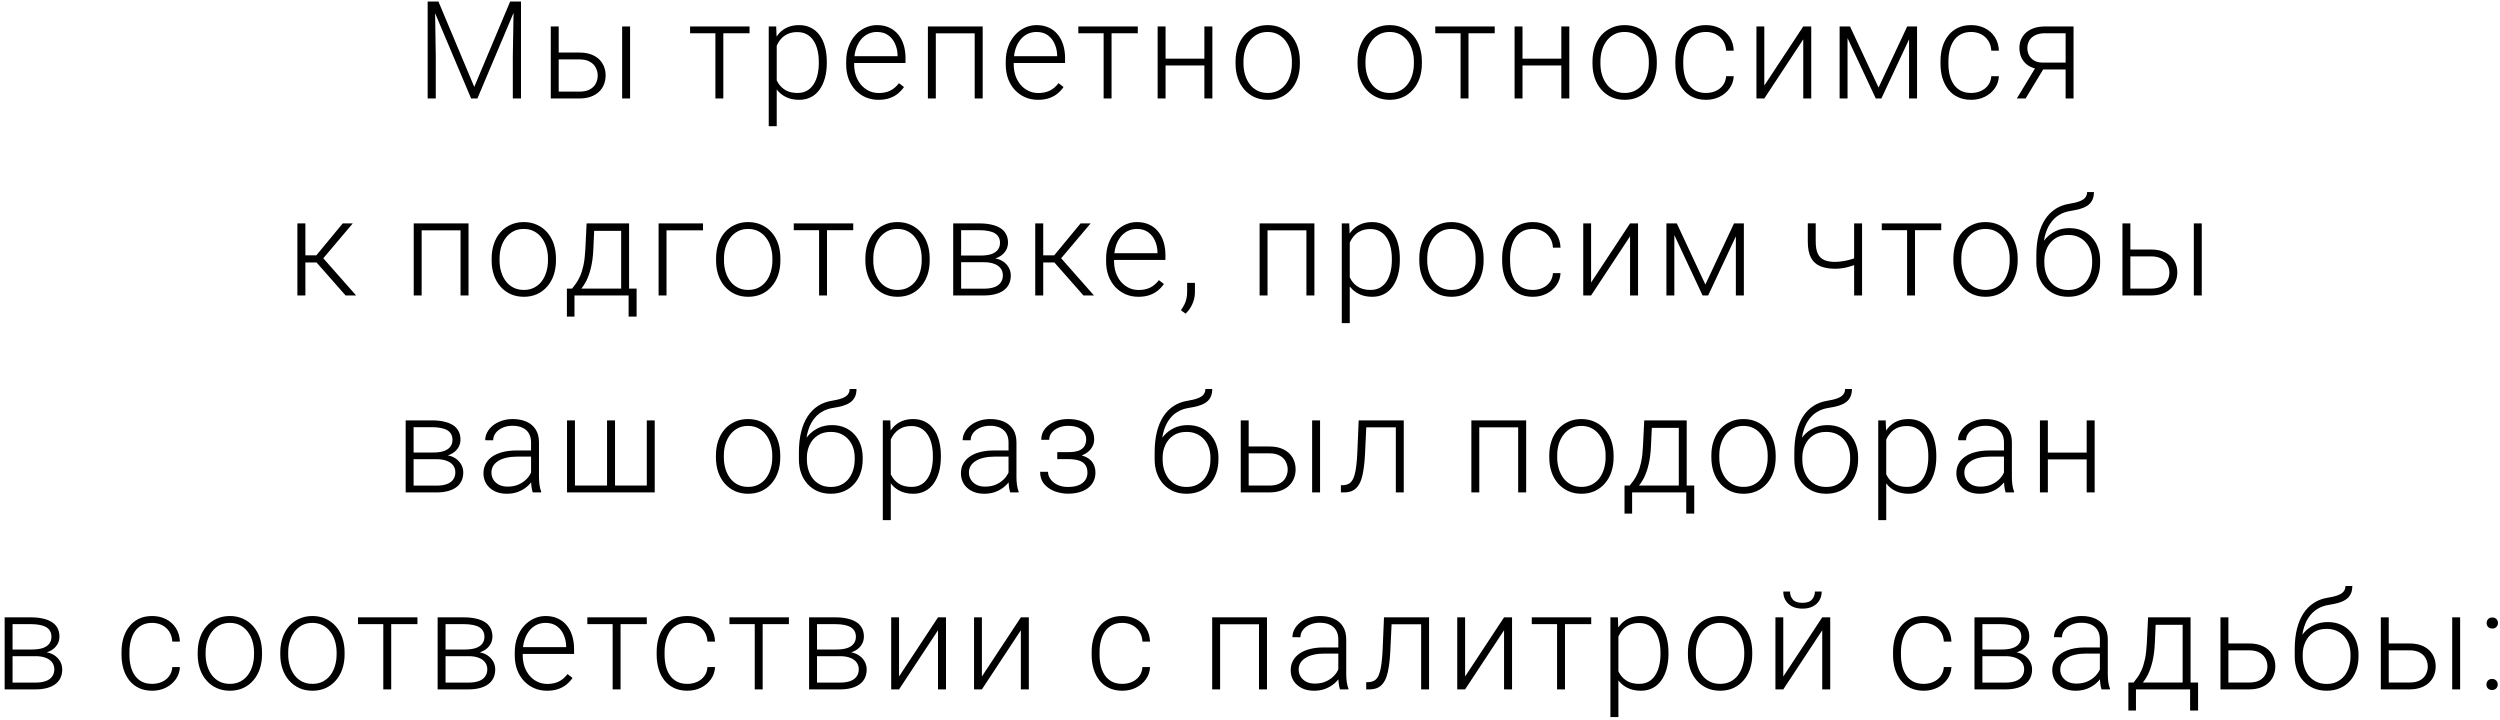 <?xml version="1.0" encoding="UTF-8"?> <svg xmlns="http://www.w3.org/2000/svg" width="330" height="95" viewBox="0 0 330 95" fill="none"><path d="M56.784 0.203H57.874L62.602 11.471L67.34 0.203H68.421L63.015 13H62.189L56.784 0.203ZM56.45 0.203H57.408L57.522 7.41V13H56.45V0.203ZM67.814 0.203H68.772V13H67.691V7.41L67.814 0.203ZM73.37 6.936H76.473C77.223 6.936 77.856 7.067 78.371 7.331C78.887 7.589 79.276 7.946 79.54 8.403C79.81 8.86 79.944 9.376 79.944 9.95C79.944 10.384 79.868 10.788 79.716 11.163C79.569 11.532 79.347 11.854 79.048 12.13C78.755 12.405 78.392 12.619 77.958 12.771C77.53 12.924 77.035 13 76.473 13H72.702V3.49H73.748V12.095H76.473C77.053 12.095 77.522 11.995 77.879 11.796C78.236 11.591 78.494 11.327 78.652 11.005C78.816 10.683 78.898 10.34 78.898 9.977C78.898 9.619 78.816 9.279 78.652 8.957C78.494 8.629 78.236 8.362 77.879 8.157C77.522 7.946 77.053 7.841 76.473 7.841H73.37V6.936ZM83.17 3.49V13H82.124V3.49H83.17ZM95.478 3.49V13H94.432V3.49H95.478ZM98.94 3.49V4.387H91.092V3.49H98.94ZM102.528 5.318V16.656H101.473V3.49H102.457L102.528 5.318ZM109.137 8.157V8.342C109.137 9.051 109.055 9.701 108.891 10.293C108.727 10.885 108.49 11.398 108.179 11.831C107.874 12.259 107.496 12.59 107.045 12.824C106.594 13.059 106.081 13.176 105.507 13.176C104.939 13.176 104.432 13.088 103.987 12.912C103.541 12.736 103.158 12.487 102.835 12.165C102.519 11.837 102.264 11.456 102.071 11.023C101.883 10.583 101.751 10.102 101.675 9.581V7.146C101.763 6.572 101.907 6.051 102.106 5.582C102.305 5.113 102.56 4.709 102.87 4.369C103.187 4.029 103.562 3.769 103.995 3.587C104.429 3.405 104.924 3.314 105.481 3.314C106.061 3.314 106.577 3.429 107.028 3.657C107.485 3.88 107.869 4.205 108.179 4.633C108.495 5.055 108.733 5.564 108.891 6.162C109.055 6.754 109.137 7.419 109.137 8.157ZM108.082 8.342V8.157C108.082 7.601 108.024 7.085 107.907 6.61C107.795 6.136 107.622 5.723 107.388 5.371C107.16 5.014 106.867 4.735 106.509 4.536C106.158 4.337 105.739 4.237 105.252 4.237C104.748 4.237 104.318 4.322 103.96 4.492C103.609 4.656 103.316 4.876 103.081 5.151C102.847 5.421 102.662 5.717 102.528 6.039C102.393 6.361 102.293 6.678 102.229 6.988V9.792C102.34 10.237 102.519 10.65 102.765 11.031C103.011 11.406 103.339 11.708 103.749 11.937C104.165 12.159 104.672 12.271 105.27 12.271C105.75 12.271 106.166 12.171 106.518 11.972C106.869 11.773 107.16 11.494 107.388 11.137C107.622 10.779 107.795 10.363 107.907 9.889C108.024 9.414 108.082 8.898 108.082 8.342ZM115.959 13.176C115.338 13.176 114.766 13.062 114.245 12.833C113.729 12.604 113.278 12.282 112.891 11.866C112.511 11.45 112.215 10.958 112.004 10.39C111.799 9.815 111.696 9.188 111.696 8.509V8.131C111.696 7.398 111.804 6.736 112.021 6.145C112.238 5.553 112.537 5.046 112.918 4.624C113.299 4.202 113.732 3.88 114.219 3.657C114.711 3.429 115.226 3.314 115.765 3.314C116.369 3.314 116.905 3.423 117.374 3.64C117.843 3.851 118.235 4.152 118.552 4.545C118.874 4.932 119.117 5.392 119.281 5.925C119.445 6.452 119.527 7.035 119.527 7.674V8.315H112.329V7.419H118.481V7.296C118.47 6.763 118.361 6.265 118.156 5.802C117.957 5.333 117.658 4.952 117.26 4.659C116.861 4.366 116.363 4.22 115.765 4.22C115.32 4.22 114.91 4.313 114.535 4.501C114.166 4.688 113.846 4.958 113.577 5.31C113.313 5.655 113.108 6.068 112.962 6.549C112.821 7.023 112.751 7.551 112.751 8.131V8.509C112.751 9.036 112.827 9.528 112.979 9.985C113.137 10.437 113.36 10.835 113.647 11.181C113.94 11.526 114.286 11.796 114.684 11.989C115.083 12.183 115.522 12.279 116.003 12.279C116.565 12.279 117.063 12.177 117.497 11.972C117.93 11.761 118.32 11.43 118.666 10.979L119.325 11.488C119.12 11.793 118.862 12.074 118.552 12.332C118.247 12.59 117.881 12.795 117.453 12.947C117.025 13.1 116.527 13.176 115.959 13.176ZM128.854 3.49V4.404H123.29V3.49H128.854ZM123.528 3.49V13H122.482V3.49H123.528ZM129.715 3.49V13H128.66V3.49H129.715ZM137.02 13.176C136.399 13.176 135.828 13.062 135.306 12.833C134.791 12.604 134.34 12.282 133.953 11.866C133.572 11.45 133.276 10.958 133.065 10.39C132.86 9.815 132.758 9.188 132.758 8.509V8.131C132.758 7.398 132.866 6.736 133.083 6.145C133.299 5.553 133.598 5.046 133.979 4.624C134.36 4.202 134.794 3.88 135.28 3.657C135.772 3.429 136.288 3.314 136.827 3.314C137.43 3.314 137.966 3.423 138.435 3.64C138.904 3.851 139.297 4.152 139.613 4.545C139.935 4.932 140.178 5.392 140.342 5.925C140.507 6.452 140.589 7.035 140.589 7.674V8.315H133.39V7.419H139.543V7.296C139.531 6.763 139.423 6.265 139.217 5.802C139.018 5.333 138.719 4.952 138.321 4.659C137.923 4.366 137.424 4.22 136.827 4.22C136.382 4.22 135.971 4.313 135.596 4.501C135.227 4.688 134.908 4.958 134.638 5.31C134.375 5.655 134.17 6.068 134.023 6.549C133.883 7.023 133.812 7.551 133.812 8.131V8.509C133.812 9.036 133.888 9.528 134.041 9.985C134.199 10.437 134.422 10.835 134.709 11.181C135.002 11.526 135.347 11.796 135.746 11.989C136.144 12.183 136.584 12.279 137.064 12.279C137.627 12.279 138.125 12.177 138.558 11.972C138.992 11.761 139.382 11.43 139.727 10.979L140.386 11.488C140.181 11.793 139.924 12.074 139.613 12.332C139.308 12.59 138.942 12.795 138.514 12.947C138.087 13.1 137.589 13.176 137.02 13.176ZM146.725 3.49V13H145.679V3.49H146.725ZM150.188 3.49V4.387H142.339V3.49H150.188ZM159.224 7.744V8.641H153.582V7.744H159.224ZM153.854 3.49V13H152.808V3.49H153.854ZM160.033 3.49V13H158.978V3.49H160.033ZM163.093 8.395V8.104C163.093 7.413 163.192 6.774 163.392 6.188C163.591 5.603 163.875 5.096 164.244 4.668C164.619 4.24 165.067 3.909 165.589 3.675C166.11 3.435 166.69 3.314 167.329 3.314C167.974 3.314 168.557 3.435 169.078 3.675C169.6 3.909 170.048 4.24 170.423 4.668C170.798 5.096 171.085 5.603 171.284 6.188C171.483 6.774 171.583 7.413 171.583 8.104V8.395C171.583 9.086 171.483 9.725 171.284 10.31C171.085 10.891 170.798 11.395 170.423 11.822C170.054 12.25 169.608 12.584 169.087 12.824C168.565 13.059 167.985 13.176 167.347 13.176C166.702 13.176 166.119 13.059 165.598 12.824C165.076 12.584 164.628 12.25 164.253 11.822C163.878 11.395 163.591 10.891 163.392 10.31C163.192 9.725 163.093 9.086 163.093 8.395ZM164.139 8.104V8.395C164.139 8.916 164.209 9.411 164.35 9.88C164.49 10.343 164.695 10.756 164.965 11.119C165.234 11.477 165.568 11.758 165.967 11.963C166.365 12.168 166.825 12.271 167.347 12.271C167.862 12.271 168.316 12.168 168.709 11.963C169.107 11.758 169.441 11.477 169.711 11.119C169.98 10.756 170.183 10.343 170.317 9.88C170.458 9.411 170.528 8.916 170.528 8.395V8.104C170.528 7.589 170.458 7.1 170.317 6.637C170.183 6.174 169.978 5.761 169.702 5.397C169.433 5.034 169.099 4.747 168.7 4.536C168.302 4.325 167.845 4.22 167.329 4.22C166.813 4.22 166.356 4.325 165.958 4.536C165.565 4.747 165.231 5.034 164.956 5.397C164.687 5.761 164.481 6.174 164.341 6.637C164.206 7.1 164.139 7.589 164.139 8.104ZM179.197 8.395V8.104C179.197 7.413 179.297 6.774 179.496 6.188C179.695 5.603 179.979 5.096 180.349 4.668C180.724 4.24 181.172 3.909 181.693 3.675C182.215 3.435 182.795 3.314 183.433 3.314C184.078 3.314 184.661 3.435 185.182 3.675C185.704 3.909 186.152 4.24 186.527 4.668C186.902 5.096 187.189 5.603 187.389 6.188C187.588 6.774 187.687 7.413 187.687 8.104V8.395C187.687 9.086 187.588 9.725 187.389 10.31C187.189 10.891 186.902 11.395 186.527 11.822C186.158 12.25 185.713 12.584 185.191 12.824C184.67 13.059 184.09 13.176 183.451 13.176C182.807 13.176 182.224 13.059 181.702 12.824C181.181 12.584 180.732 12.25 180.357 11.822C179.982 11.395 179.695 10.891 179.496 10.31C179.297 9.725 179.197 9.086 179.197 8.395ZM180.243 8.104V8.395C180.243 8.916 180.313 9.411 180.454 9.88C180.595 10.343 180.8 10.756 181.069 11.119C181.339 11.477 181.673 11.758 182.071 11.963C182.47 12.168 182.93 12.271 183.451 12.271C183.967 12.271 184.421 12.168 184.813 11.963C185.212 11.758 185.546 11.477 185.815 11.119C186.085 10.756 186.287 10.343 186.422 9.88C186.562 9.411 186.633 8.916 186.633 8.395V8.104C186.633 7.589 186.562 7.1 186.422 6.637C186.287 6.174 186.082 5.761 185.807 5.397C185.537 5.034 185.203 4.747 184.805 4.536C184.406 4.325 183.949 4.22 183.433 4.22C182.918 4.22 182.461 4.325 182.062 4.536C181.67 4.747 181.336 5.034 181.06 5.397C180.791 5.761 180.586 6.174 180.445 6.637C180.31 7.1 180.243 7.589 180.243 8.104ZM193.841 3.49V13H192.795V3.49H193.841ZM197.304 3.49V4.387H189.455V3.49H197.304ZM206.341 7.744V8.641H200.698V7.744H206.341ZM200.97 3.49V13H199.925V3.49H200.97ZM207.149 3.49V13H206.094V3.49H207.149ZM210.209 8.395V8.104C210.209 7.413 210.309 6.774 210.508 6.188C210.707 5.603 210.991 5.096 211.361 4.668C211.736 4.24 212.184 3.909 212.705 3.675C213.227 3.435 213.807 3.314 214.445 3.314C215.09 3.314 215.673 3.435 216.195 3.675C216.716 3.909 217.164 4.24 217.539 4.668C217.914 5.096 218.201 5.603 218.401 6.188C218.6 6.774 218.699 7.413 218.699 8.104V8.395C218.699 9.086 218.6 9.725 218.401 10.31C218.201 10.891 217.914 11.395 217.539 11.822C217.17 12.25 216.725 12.584 216.203 12.824C215.682 13.059 215.102 13.176 214.463 13.176C213.819 13.176 213.236 13.059 212.714 12.824C212.193 12.584 211.744 12.25 211.369 11.822C210.994 11.395 210.707 10.891 210.508 10.31C210.309 9.725 210.209 9.086 210.209 8.395ZM211.255 8.104V8.395C211.255 8.916 211.325 9.411 211.466 9.88C211.607 10.343 211.812 10.756 212.081 11.119C212.351 11.477 212.685 11.758 213.083 11.963C213.482 12.168 213.942 12.271 214.463 12.271C214.979 12.271 215.433 12.168 215.825 11.963C216.224 11.758 216.558 11.477 216.827 11.119C217.097 10.756 217.299 10.343 217.434 9.88C217.574 9.411 217.645 8.916 217.645 8.395V8.104C217.645 7.589 217.574 7.1 217.434 6.637C217.299 6.174 217.094 5.761 216.819 5.397C216.549 5.034 216.215 4.747 215.817 4.536C215.418 4.325 214.961 4.22 214.445 4.22C213.93 4.22 213.473 4.325 213.074 4.536C212.682 4.747 212.348 5.034 212.072 5.397C211.803 5.761 211.598 6.174 211.457 6.637C211.322 7.1 211.255 7.589 211.255 8.104ZM225.196 12.271C225.641 12.271 226.057 12.188 226.444 12.024C226.837 11.854 227.159 11.605 227.411 11.277C227.669 10.943 227.815 10.536 227.85 10.056H228.852C228.823 10.659 228.638 11.198 228.298 11.673C227.965 12.142 227.525 12.511 226.98 12.78C226.441 13.044 225.846 13.176 225.196 13.176C224.534 13.176 223.948 13.056 223.438 12.815C222.934 12.575 222.512 12.241 222.173 11.813C221.833 11.38 221.575 10.876 221.399 10.302C221.229 9.722 221.144 9.098 221.144 8.43V8.061C221.144 7.393 221.229 6.771 221.399 6.197C221.575 5.617 221.833 5.113 222.173 4.686C222.512 4.252 222.934 3.915 223.438 3.675C223.942 3.435 224.525 3.314 225.187 3.314C225.867 3.314 226.476 3.452 227.015 3.728C227.56 4.003 227.994 4.393 228.316 4.896C228.644 5.4 228.823 5.998 228.852 6.689H227.85C227.821 6.18 227.686 5.74 227.446 5.371C227.206 5.002 226.889 4.718 226.497 4.519C226.104 4.319 225.668 4.22 225.187 4.22C224.648 4.22 224.188 4.325 223.807 4.536C223.426 4.741 223.116 5.025 222.876 5.389C222.641 5.746 222.468 6.156 222.357 6.619C222.246 7.076 222.19 7.557 222.19 8.061V8.43C222.19 8.939 222.243 9.426 222.348 9.889C222.46 10.346 222.632 10.753 222.867 11.11C223.107 11.468 223.418 11.752 223.798 11.963C224.185 12.168 224.651 12.271 225.196 12.271ZM232.888 11.295L238.029 3.49H239.084V13H238.029V5.195L232.888 13H231.851V3.49H232.888V11.295ZM247.971 11.559L251.751 3.49H252.796L248.34 13H247.602L243.155 3.49H244.201L247.971 11.559ZM243.876 3.49V13H242.83V3.49H243.876ZM251.997 13V3.49H253.051V13H251.997ZM260.198 12.271C260.644 12.271 261.06 12.188 261.446 12.024C261.839 11.854 262.161 11.605 262.413 11.277C262.671 10.943 262.817 10.536 262.853 10.056H263.854C263.825 10.659 263.641 11.198 263.301 11.673C262.967 12.142 262.527 12.511 261.982 12.78C261.443 13.044 260.849 13.176 260.198 13.176C259.536 13.176 258.95 13.056 258.44 12.815C257.936 12.575 257.515 12.241 257.175 11.813C256.835 11.38 256.577 10.876 256.401 10.302C256.231 9.722 256.146 9.098 256.146 8.43V8.061C256.146 7.393 256.231 6.771 256.401 6.197C256.577 5.617 256.835 5.113 257.175 4.686C257.515 4.252 257.936 3.915 258.44 3.675C258.944 3.435 259.527 3.314 260.189 3.314C260.869 3.314 261.478 3.452 262.018 3.728C262.562 4.003 262.996 4.393 263.318 4.896C263.646 5.4 263.825 5.998 263.854 6.689H262.853C262.823 6.18 262.688 5.74 262.448 5.371C262.208 5.002 261.892 4.718 261.499 4.519C261.106 4.319 260.67 4.22 260.189 4.22C259.65 4.22 259.19 4.325 258.81 4.536C258.429 4.741 258.118 5.025 257.878 5.389C257.644 5.746 257.471 6.156 257.359 6.619C257.248 7.076 257.192 7.557 257.192 8.061V8.43C257.192 8.939 257.245 9.426 257.351 9.889C257.462 10.346 257.635 10.753 257.869 11.11C258.109 11.468 258.42 11.752 258.801 11.963C259.187 12.168 259.653 12.271 260.198 12.271ZM268.857 8.641H270.017L267.38 13H266.22L268.857 8.641ZM269.973 3.49H273.708V13H272.663V4.387H269.973C269.416 4.387 268.962 4.48 268.611 4.668C268.265 4.85 268.01 5.09 267.846 5.389C267.688 5.688 267.609 6.007 267.609 6.347C267.609 6.669 267.679 6.977 267.82 7.27C267.966 7.562 268.192 7.803 268.496 7.99C268.801 8.172 269.197 8.263 269.683 8.263H273.04V9.168H269.683C269.185 9.168 268.743 9.098 268.356 8.957C267.969 8.816 267.641 8.62 267.371 8.368C267.108 8.11 266.906 7.809 266.765 7.463C266.63 7.111 266.563 6.733 266.563 6.329C266.563 5.919 266.636 5.544 266.783 5.204C266.935 4.858 267.155 4.557 267.442 4.299C267.735 4.041 268.092 3.842 268.514 3.701C268.942 3.561 269.428 3.49 269.973 3.49ZM40.31 29.49V39H39.255V29.49H40.31ZM46.567 29.49L42.208 34.641H39.94L39.826 33.7H41.76L45.24 29.49H46.567ZM45.618 39L41.654 34.5L42.322 33.691L47.007 39H45.618ZM60.984 29.49V30.404H55.421V29.49H60.984ZM55.658 29.49V39H54.612V29.49H55.658ZM61.846 29.49V39H60.791V29.49H61.846ZM64.897 34.395V34.105C64.897 33.413 64.996 32.774 65.196 32.188C65.395 31.602 65.679 31.096 66.048 30.668C66.423 30.24 66.871 29.909 67.393 29.675C67.914 29.435 68.495 29.314 69.133 29.314C69.778 29.314 70.361 29.435 70.882 29.675C71.404 29.909 71.852 30.24 72.227 30.668C72.602 31.096 72.889 31.602 73.088 32.188C73.287 32.774 73.387 33.413 73.387 34.105V34.395C73.387 35.086 73.287 35.725 73.088 36.31C72.889 36.891 72.602 37.395 72.227 37.822C71.858 38.25 71.412 38.584 70.891 38.824C70.37 39.059 69.789 39.176 69.151 39.176C68.506 39.176 67.923 39.059 67.402 38.824C66.88 38.584 66.432 38.25 66.057 37.822C65.682 37.395 65.395 36.891 65.196 36.31C64.996 35.725 64.897 35.086 64.897 34.395ZM65.943 34.105V34.395C65.943 34.916 66.013 35.411 66.154 35.88C66.294 36.343 66.499 36.756 66.769 37.119C67.038 37.477 67.372 37.758 67.771 37.963C68.169 38.168 68.629 38.27 69.151 38.27C69.666 38.27 70.12 38.168 70.513 37.963C70.911 37.758 71.245 37.477 71.515 37.119C71.784 36.756 71.987 36.343 72.121 35.88C72.262 35.411 72.332 34.916 72.332 34.395V34.105C72.332 33.589 72.262 33.1 72.121 32.637C71.987 32.174 71.782 31.761 71.506 31.398C71.237 31.034 70.903 30.747 70.504 30.536C70.106 30.325 69.649 30.22 69.133 30.22C68.618 30.22 68.16 30.325 67.762 30.536C67.37 30.747 67.035 31.034 66.76 31.398C66.49 31.761 66.285 32.174 66.145 32.637C66.01 33.1 65.943 33.589 65.943 34.105ZM77.431 29.49H78.477L78.319 32.918C78.278 33.832 78.176 34.626 78.011 35.3C77.853 35.968 77.657 36.539 77.423 37.014C77.188 37.482 76.93 37.878 76.649 38.2C76.374 38.517 76.093 38.783 75.805 39H75.234L75.252 38.103L75.515 38.095C75.685 37.89 75.861 37.658 76.043 37.4C76.23 37.137 76.409 36.815 76.579 36.434C76.749 36.053 76.895 35.578 77.018 35.01C77.141 34.441 77.223 33.744 77.264 32.918L77.431 29.49ZM77.774 29.49H83.039V39H81.993V30.475H77.774V29.49ZM74.83 38.095H84.032V41.795H82.977V39H75.832V41.795H74.83V38.095ZM92.796 29.49V30.404H87.98V39H86.934V29.49H92.796ZM94.52 34.395V34.105C94.52 33.413 94.62 32.774 94.819 32.188C95.018 31.602 95.302 31.096 95.671 30.668C96.046 30.24 96.495 29.909 97.016 29.675C97.538 29.435 98.118 29.314 98.757 29.314C99.401 29.314 99.984 29.435 100.506 29.675C101.027 29.909 101.475 30.24 101.85 30.668C102.225 31.096 102.512 31.602 102.712 32.188C102.911 32.774 103.01 33.413 103.01 34.105V34.395C103.01 35.086 102.911 35.725 102.712 36.31C102.512 36.891 102.225 37.395 101.85 37.822C101.481 38.25 101.036 38.584 100.514 38.824C99.993 39.059 99.413 39.176 98.774 39.176C98.129 39.176 97.546 39.059 97.025 38.824C96.504 38.584 96.055 38.25 95.68 37.822C95.305 37.395 95.018 36.891 94.819 36.31C94.62 35.725 94.52 35.086 94.52 34.395ZM95.566 34.105V34.395C95.566 34.916 95.636 35.411 95.777 35.88C95.918 36.343 96.123 36.756 96.392 37.119C96.662 37.477 96.996 37.758 97.394 37.963C97.793 38.168 98.253 38.27 98.774 38.27C99.29 38.27 99.744 38.168 100.136 37.963C100.535 37.758 100.869 37.477 101.138 37.119C101.408 36.756 101.61 36.343 101.745 35.88C101.885 35.411 101.956 34.916 101.956 34.395V34.105C101.956 33.589 101.885 33.1 101.745 32.637C101.61 32.174 101.405 31.761 101.13 31.398C100.86 31.034 100.526 30.747 100.128 30.536C99.729 30.325 99.272 30.22 98.757 30.22C98.241 30.22 97.784 30.325 97.385 30.536C96.993 30.747 96.659 31.034 96.383 31.398C96.114 31.761 95.909 32.174 95.768 32.637C95.633 33.1 95.566 33.589 95.566 34.105ZM109.164 29.49V39H108.118V29.49H109.164ZM112.627 29.49V30.387H104.778V29.49H112.627ZM114.228 34.395V34.105C114.228 33.413 114.328 32.774 114.527 32.188C114.726 31.602 115.01 31.096 115.379 30.668C115.754 30.24 116.203 29.909 116.724 29.675C117.246 29.435 117.826 29.314 118.464 29.314C119.109 29.314 119.692 29.435 120.213 29.675C120.735 29.909 121.183 30.24 121.558 30.668C121.933 31.096 122.22 31.602 122.419 32.188C122.619 32.774 122.718 33.413 122.718 34.105V34.395C122.718 35.086 122.619 35.725 122.419 36.31C122.22 36.891 121.933 37.395 121.558 37.822C121.189 38.25 120.744 38.584 120.222 38.824C119.701 39.059 119.121 39.176 118.482 39.176C117.837 39.176 117.254 39.059 116.733 38.824C116.211 38.584 115.763 38.25 115.388 37.822C115.013 37.395 114.726 36.891 114.527 36.31C114.328 35.725 114.228 35.086 114.228 34.395ZM115.274 34.105V34.395C115.274 34.916 115.344 35.411 115.485 35.88C115.626 36.343 115.831 36.756 116.1 37.119C116.37 37.477 116.704 37.758 117.102 37.963C117.501 38.168 117.96 38.27 118.482 38.27C118.998 38.27 119.452 38.168 119.844 37.963C120.243 37.758 120.577 37.477 120.846 37.119C121.116 36.756 121.318 36.343 121.453 35.88C121.593 35.411 121.664 34.916 121.664 34.395V34.105C121.664 33.589 121.593 33.1 121.453 32.637C121.318 32.174 121.113 31.761 120.837 31.398C120.568 31.034 120.234 30.747 119.835 30.536C119.437 30.325 118.98 30.22 118.464 30.22C117.949 30.22 117.492 30.325 117.093 30.536C116.701 30.747 116.367 31.034 116.091 31.398C115.822 31.761 115.617 32.174 115.476 32.637C115.341 33.1 115.274 33.589 115.274 34.105ZM129.909 34.614H126.569L126.552 33.735H129.399C129.974 33.735 130.451 33.674 130.832 33.551C131.219 33.422 131.509 33.231 131.702 32.98C131.901 32.727 132.001 32.417 132.001 32.048C132.001 31.767 131.942 31.52 131.825 31.31C131.714 31.099 131.544 30.926 131.315 30.791C131.093 30.656 130.811 30.557 130.472 30.492C130.138 30.422 129.748 30.387 129.303 30.387H126.868V39H125.822V29.49H129.303C129.883 29.49 130.401 29.543 130.858 29.648C131.321 29.748 131.717 29.9 132.045 30.105C132.373 30.311 132.622 30.574 132.792 30.896C132.968 31.213 133.056 31.588 133.056 32.022C133.056 32.315 133 32.59 132.889 32.848C132.777 33.1 132.613 33.328 132.396 33.533C132.186 33.732 131.925 33.897 131.614 34.025C131.304 34.148 130.946 34.225 130.542 34.254L129.909 34.614ZM129.909 39H126.244L126.648 38.103H129.909C130.436 38.103 130.885 38.036 131.254 37.901C131.623 37.767 131.901 37.567 132.089 37.304C132.282 37.04 132.379 36.721 132.379 36.346C132.379 35.994 132.282 35.69 132.089 35.432C131.901 35.174 131.623 34.975 131.254 34.834C130.885 34.688 130.436 34.614 129.909 34.614H127.483L127.501 33.735H130.621L131.069 34.069C131.55 34.11 131.966 34.239 132.317 34.456C132.669 34.673 132.941 34.948 133.135 35.282C133.328 35.61 133.425 35.971 133.425 36.363C133.425 36.797 133.343 37.181 133.179 37.515C133.015 37.843 132.777 38.118 132.467 38.341C132.162 38.558 131.793 38.722 131.359 38.833C130.926 38.944 130.442 39 129.909 39ZM137.706 29.49V39H136.652V29.49H137.706ZM143.964 29.49L139.605 34.641H137.337L137.223 33.7H139.157L142.637 29.49H143.964ZM143.015 39L139.051 34.5L139.719 33.691L144.404 39H143.015ZM150.267 39.176C149.646 39.176 149.075 39.062 148.554 38.833C148.038 38.605 147.587 38.282 147.2 37.866C146.819 37.45 146.523 36.958 146.312 36.39C146.107 35.815 146.005 35.188 146.005 34.509V34.131C146.005 33.398 146.113 32.736 146.33 32.145C146.547 31.553 146.846 31.046 147.226 30.624C147.607 30.202 148.041 29.88 148.527 29.657C149.019 29.429 149.535 29.314 150.074 29.314C150.678 29.314 151.214 29.423 151.682 29.64C152.151 29.851 152.544 30.152 152.86 30.545C153.182 30.932 153.426 31.392 153.59 31.925C153.754 32.452 153.836 33.035 153.836 33.674V34.315H146.638V33.419H152.79V33.296C152.778 32.763 152.67 32.265 152.465 31.802C152.265 31.333 151.967 30.952 151.568 30.659C151.17 30.366 150.672 30.22 150.074 30.22C149.629 30.22 149.219 30.314 148.844 30.501C148.474 30.689 148.155 30.958 147.886 31.31C147.622 31.655 147.417 32.068 147.27 32.549C147.13 33.023 147.059 33.551 147.059 34.131V34.509C147.059 35.036 147.136 35.528 147.288 35.985C147.446 36.437 147.669 36.835 147.956 37.181C148.249 37.526 148.595 37.796 148.993 37.989C149.391 38.183 149.831 38.279 150.311 38.279C150.874 38.279 151.372 38.177 151.806 37.972C152.239 37.761 152.629 37.43 152.974 36.978L153.634 37.488C153.429 37.793 153.171 38.074 152.86 38.332C152.556 38.59 152.189 38.795 151.762 38.947C151.334 39.1 150.836 39.176 150.267 39.176ZM157.731 37.339V38.569C157.731 39.108 157.619 39.627 157.397 40.125C157.174 40.629 156.872 41.054 156.491 41.399L155.876 40.942C156.058 40.696 156.21 40.45 156.333 40.204C156.456 39.964 156.547 39.712 156.606 39.448C156.67 39.185 156.702 38.9 156.702 38.596V37.339H157.731ZM172.64 29.49V30.404H167.076V29.49H172.64ZM167.314 29.49V39H166.268V29.49H167.314ZM173.501 29.49V39H172.446V29.49H173.501ZM178.17 31.318V42.656H177.115V29.49H178.099L178.17 31.318ZM184.779 34.157V34.342C184.779 35.051 184.697 35.701 184.533 36.293C184.369 36.885 184.131 37.398 183.821 37.831C183.516 38.259 183.138 38.59 182.687 38.824C182.236 39.059 181.723 39.176 181.149 39.176C180.581 39.176 180.074 39.088 179.629 38.912C179.183 38.736 178.799 38.487 178.477 38.165C178.161 37.837 177.906 37.456 177.712 37.023C177.525 36.583 177.393 36.102 177.317 35.581V33.147C177.405 32.572 177.548 32.051 177.748 31.582C177.947 31.113 178.202 30.709 178.512 30.369C178.829 30.029 179.204 29.769 179.637 29.587C180.071 29.405 180.566 29.314 181.123 29.314C181.703 29.314 182.218 29.429 182.67 29.657C183.127 29.88 183.51 30.205 183.821 30.633C184.137 31.055 184.375 31.564 184.533 32.162C184.697 32.754 184.779 33.419 184.779 34.157ZM183.724 34.342V34.157C183.724 33.601 183.666 33.085 183.548 32.61C183.437 32.136 183.264 31.723 183.03 31.371C182.801 31.014 182.508 30.735 182.151 30.536C181.799 30.337 181.38 30.237 180.894 30.237C180.39 30.237 179.96 30.322 179.602 30.492C179.251 30.656 178.958 30.876 178.723 31.151C178.489 31.421 178.304 31.717 178.17 32.039C178.035 32.361 177.935 32.678 177.871 32.988V35.792C177.982 36.237 178.161 36.65 178.407 37.031C178.653 37.406 178.981 37.708 179.391 37.937C179.807 38.159 180.314 38.27 180.912 38.27C181.392 38.27 181.808 38.171 182.16 37.972C182.511 37.773 182.801 37.494 183.03 37.137C183.264 36.779 183.437 36.363 183.548 35.889C183.666 35.414 183.724 34.898 183.724 34.342ZM187.347 34.395V34.105C187.347 33.413 187.446 32.774 187.646 32.188C187.845 31.602 188.129 31.096 188.498 30.668C188.873 30.24 189.321 29.909 189.843 29.675C190.364 29.435 190.944 29.314 191.583 29.314C192.228 29.314 192.811 29.435 193.332 29.675C193.854 29.909 194.302 30.24 194.677 30.668C195.052 31.096 195.339 31.602 195.538 32.188C195.737 32.774 195.837 33.413 195.837 34.105V34.395C195.837 35.086 195.737 35.725 195.538 36.31C195.339 36.891 195.052 37.395 194.677 37.822C194.308 38.25 193.862 38.584 193.341 38.824C192.819 39.059 192.239 39.176 191.601 39.176C190.956 39.176 190.373 39.059 189.852 38.824C189.33 38.584 188.882 38.25 188.507 37.822C188.132 37.395 187.845 36.891 187.646 36.31C187.446 35.725 187.347 35.086 187.347 34.395ZM188.393 34.105V34.395C188.393 34.916 188.463 35.411 188.604 35.88C188.744 36.343 188.949 36.756 189.219 37.119C189.488 37.477 189.822 37.758 190.221 37.963C190.619 38.168 191.079 38.27 191.601 38.27C192.116 38.27 192.57 38.168 192.963 37.963C193.361 37.758 193.695 37.477 193.965 37.119C194.234 36.756 194.437 36.343 194.571 35.88C194.712 35.411 194.782 34.916 194.782 34.395V34.105C194.782 33.589 194.712 33.1 194.571 32.637C194.437 32.174 194.231 31.761 193.956 31.398C193.687 31.034 193.353 30.747 192.954 30.536C192.556 30.325 192.099 30.22 191.583 30.22C191.067 30.22 190.61 30.325 190.212 30.536C189.819 30.747 189.485 31.034 189.21 31.398C188.94 31.761 188.735 32.174 188.595 32.637C188.46 33.1 188.393 33.589 188.393 34.105ZM202.333 38.27C202.779 38.27 203.195 38.188 203.582 38.024C203.974 37.855 204.296 37.605 204.548 37.277C204.806 36.943 204.953 36.536 204.988 36.056H205.99C205.96 36.659 205.776 37.198 205.436 37.673C205.102 38.142 204.663 38.511 204.118 38.78C203.579 39.044 202.984 39.176 202.333 39.176C201.671 39.176 201.085 39.056 200.576 38.815C200.072 38.575 199.65 38.241 199.31 37.813C198.97 37.38 198.712 36.876 198.537 36.302C198.367 35.722 198.282 35.098 198.282 34.43V34.06C198.282 33.393 198.367 32.772 198.537 32.197C198.712 31.617 198.97 31.113 199.31 30.686C199.65 30.252 200.072 29.915 200.576 29.675C201.08 29.435 201.663 29.314 202.325 29.314C203.004 29.314 203.614 29.452 204.153 29.727C204.698 30.003 205.131 30.393 205.454 30.896C205.782 31.4 205.96 31.998 205.99 32.69H204.988C204.958 32.18 204.824 31.74 204.583 31.371C204.343 31.002 204.027 30.718 203.634 30.519C203.242 30.319 202.805 30.22 202.325 30.22C201.786 30.22 201.326 30.325 200.945 30.536C200.564 30.741 200.253 31.025 200.013 31.389C199.779 31.746 199.606 32.156 199.495 32.619C199.383 33.076 199.328 33.557 199.328 34.06V34.43C199.328 34.94 199.38 35.426 199.486 35.889C199.597 36.346 199.77 36.753 200.004 37.11C200.245 37.468 200.555 37.752 200.936 37.963C201.323 38.168 201.789 38.27 202.333 38.27ZM210.025 37.295L215.167 29.49H216.222V39H215.167V31.195L210.025 39H208.988V29.49H210.025V37.295ZM225.109 37.559L228.888 29.49H229.934L225.478 39H224.74L220.292 29.49H221.338L225.109 37.559ZM221.013 29.49V39H219.967V29.49H221.013ZM229.134 39V29.49H230.189V39H229.134ZM245.792 29.49V39H244.746V29.49H245.792ZM245.432 33.806V34.711C245.162 34.84 244.852 34.963 244.5 35.08C244.155 35.197 243.788 35.294 243.402 35.37C243.021 35.44 242.64 35.476 242.259 35.476C241.474 35.476 240.809 35.361 240.264 35.133C239.725 34.904 239.318 34.529 239.042 34.008C238.767 33.48 238.629 32.777 238.629 31.898V29.481H239.675V31.898C239.675 32.572 239.769 33.105 239.956 33.498C240.144 33.885 240.428 34.16 240.809 34.324C241.19 34.488 241.673 34.57 242.259 34.57C242.663 34.559 243.065 34.518 243.463 34.447C243.862 34.371 244.231 34.277 244.571 34.166C244.916 34.049 245.203 33.929 245.432 33.806ZM252.781 29.49V39H251.735V29.49H252.781ZM256.244 29.49V30.387H248.395V29.49H256.244ZM257.845 34.395V34.105C257.845 33.413 257.944 32.774 258.144 32.188C258.343 31.602 258.627 31.096 258.996 30.668C259.371 30.24 259.819 29.909 260.341 29.675C260.862 29.435 261.443 29.314 262.081 29.314C262.726 29.314 263.309 29.435 263.83 29.675C264.352 29.909 264.8 30.24 265.175 30.668C265.55 31.096 265.837 31.602 266.036 32.188C266.235 32.774 266.335 33.413 266.335 34.105V34.395C266.335 35.086 266.235 35.725 266.036 36.31C265.837 36.891 265.55 37.395 265.175 37.822C264.806 38.25 264.36 38.584 263.839 38.824C263.318 39.059 262.737 39.176 262.099 39.176C261.454 39.176 260.871 39.059 260.35 38.824C259.828 38.584 259.38 38.25 259.005 37.822C258.63 37.395 258.343 36.891 258.144 36.31C257.944 35.725 257.845 35.086 257.845 34.395ZM258.891 34.105V34.395C258.891 34.916 258.961 35.411 259.102 35.88C259.242 36.343 259.447 36.756 259.717 37.119C259.986 37.477 260.32 37.758 260.719 37.963C261.117 38.168 261.577 38.27 262.099 38.27C262.614 38.27 263.068 38.168 263.461 37.963C263.859 37.758 264.193 37.477 264.463 37.119C264.733 36.756 264.935 36.343 265.069 35.88C265.21 35.411 265.28 34.916 265.28 34.395V34.105C265.28 33.589 265.21 33.1 265.069 32.637C264.935 32.174 264.73 31.761 264.454 31.398C264.185 31.034 263.851 30.747 263.452 30.536C263.054 30.325 262.597 30.22 262.081 30.22C261.566 30.22 261.109 30.325 260.71 30.536C260.318 30.747 259.984 31.034 259.708 31.398C259.439 31.761 259.234 32.174 259.093 32.637C258.958 33.1 258.891 33.589 258.891 34.105ZM275.495 25.351H276.4C276.4 25.79 276.321 26.156 276.163 26.449C276.01 26.742 275.794 26.98 275.512 27.161C275.231 27.343 274.9 27.486 274.519 27.592C274.144 27.691 273.734 27.776 273.289 27.847C272.744 27.929 272.243 28.107 271.786 28.383C271.335 28.658 270.948 29.036 270.626 29.517C270.303 29.991 270.06 30.58 269.896 31.283C269.738 31.98 269.673 32.798 269.703 33.735V34.553H268.797V33.735C268.797 32.704 268.897 31.79 269.096 30.993C269.301 30.19 269.591 29.505 269.966 28.936C270.347 28.368 270.798 27.917 271.32 27.583C271.847 27.243 272.43 27.02 273.069 26.915C273.667 26.821 274.141 26.707 274.493 26.572C274.85 26.438 275.105 26.27 275.257 26.071C275.416 25.872 275.495 25.632 275.495 25.351ZM273.157 30.114C273.778 30.114 274.337 30.22 274.836 30.431C275.334 30.642 275.758 30.94 276.11 31.327C276.467 31.708 276.74 32.159 276.927 32.681C277.121 33.196 277.217 33.762 277.217 34.377V34.658C277.217 35.315 277.118 35.918 276.919 36.469C276.725 37.02 276.444 37.497 276.075 37.901C275.711 38.306 275.269 38.619 274.748 38.842C274.232 39.065 273.655 39.176 273.016 39.176C272.372 39.176 271.792 39.065 271.276 38.842C270.76 38.619 270.318 38.306 269.949 37.901C269.58 37.497 269.295 37.02 269.096 36.469C268.897 35.918 268.797 35.315 268.797 34.658V34.377C268.797 34.207 268.815 34.04 268.85 33.876C268.891 33.712 268.941 33.551 269 33.393C269.058 33.228 269.117 33.067 269.175 32.909C269.38 32.376 269.67 31.901 270.045 31.485C270.42 31.064 270.869 30.73 271.39 30.483C271.918 30.237 272.506 30.114 273.157 30.114ZM272.999 31.011C272.313 31.011 271.736 31.169 271.267 31.485C270.804 31.796 270.453 32.209 270.212 32.725C269.972 33.234 269.852 33.785 269.852 34.377V34.658C269.852 35.145 269.919 35.605 270.054 36.038C270.189 36.472 270.388 36.858 270.652 37.198C270.921 37.532 271.253 37.796 271.645 37.989C272.038 38.183 272.495 38.279 273.016 38.279C273.532 38.279 273.986 38.183 274.378 37.989C274.771 37.796 275.099 37.532 275.363 37.198C275.627 36.858 275.826 36.472 275.961 36.038C276.095 35.605 276.163 35.145 276.163 34.658V34.377C276.163 33.932 276.095 33.507 275.961 33.102C275.826 32.698 275.624 32.341 275.354 32.03C275.09 31.714 274.759 31.465 274.361 31.283C273.968 31.102 273.514 31.011 272.999 31.011ZM280.831 32.935H283.934C284.684 32.935 285.316 33.067 285.832 33.331C286.348 33.589 286.737 33.946 287.001 34.403C287.271 34.86 287.405 35.376 287.405 35.95C287.405 36.384 287.329 36.788 287.177 37.163C287.03 37.532 286.808 37.855 286.509 38.13C286.216 38.405 285.853 38.619 285.419 38.772C284.991 38.924 284.496 39 283.934 39H280.163V29.49H281.209V38.095H283.934C284.514 38.095 284.982 37.995 285.34 37.796C285.697 37.591 285.955 37.327 286.113 37.005C286.277 36.683 286.359 36.34 286.359 35.977C286.359 35.619 286.277 35.279 286.113 34.957C285.955 34.629 285.697 34.362 285.34 34.157C284.982 33.946 284.514 33.841 283.934 33.841H280.831V32.935ZM290.631 29.49V39H289.585V29.49H290.631ZM57.636 60.614H54.296L54.278 59.735H57.126C57.7 59.735 58.178 59.674 58.559 59.551C58.945 59.422 59.235 59.231 59.429 58.98C59.628 58.727 59.727 58.417 59.727 58.048C59.727 57.767 59.669 57.52 59.552 57.31C59.44 57.099 59.27 56.926 59.042 56.791C58.819 56.656 58.538 56.557 58.198 56.492C57.864 56.422 57.474 56.387 57.029 56.387H54.595V65H53.549V55.49H57.029C57.609 55.49 58.128 55.543 58.585 55.648C59.048 55.748 59.443 55.9 59.771 56.105C60.099 56.31 60.349 56.574 60.518 56.897C60.694 57.213 60.782 57.588 60.782 58.022C60.782 58.315 60.726 58.59 60.615 58.848C60.504 59.1 60.34 59.328 60.123 59.533C59.912 59.732 59.651 59.897 59.341 60.025C59.03 60.148 58.673 60.225 58.268 60.254L57.636 60.614ZM57.636 65H53.971L54.375 64.103H57.636C58.163 64.103 58.611 64.036 58.98 63.901C59.349 63.767 59.628 63.567 59.815 63.304C60.009 63.04 60.105 62.721 60.105 62.346C60.105 61.994 60.009 61.69 59.815 61.432C59.628 61.174 59.349 60.975 58.98 60.834C58.611 60.688 58.163 60.614 57.636 60.614H55.21L55.227 59.735H58.347L58.796 60.069C59.276 60.11 59.692 60.239 60.044 60.456C60.395 60.673 60.668 60.948 60.861 61.282C61.055 61.61 61.151 61.971 61.151 62.363C61.151 62.797 61.069 63.181 60.905 63.515C60.741 63.843 60.504 64.118 60.193 64.341C59.889 64.558 59.519 64.722 59.086 64.833C58.652 64.944 58.169 65 57.636 65ZM70.1 63.295V58.391C70.1 57.94 70.006 57.55 69.819 57.222C69.631 56.894 69.356 56.642 68.993 56.466C68.629 56.29 68.181 56.202 67.648 56.202C67.156 56.202 66.716 56.29 66.329 56.466C65.949 56.636 65.647 56.867 65.424 57.16C65.207 57.447 65.099 57.767 65.099 58.118L64.044 58.109C64.044 57.752 64.132 57.406 64.308 57.072C64.484 56.738 64.733 56.44 65.055 56.176C65.377 55.912 65.761 55.704 66.206 55.552C66.657 55.394 67.153 55.315 67.692 55.315C68.371 55.315 68.969 55.429 69.485 55.657C70.006 55.886 70.413 56.228 70.706 56.685C70.999 57.143 71.146 57.717 71.146 58.408V63.005C71.146 63.333 71.169 63.673 71.216 64.024C71.269 64.376 71.342 64.666 71.436 64.894V65H70.32C70.249 64.789 70.194 64.525 70.153 64.209C70.118 63.887 70.1 63.582 70.1 63.295ZM70.346 59.463L70.364 60.272H68.298C67.759 60.272 67.276 60.321 66.848 60.421C66.426 60.515 66.069 60.655 65.776 60.843C65.483 61.024 65.257 61.244 65.099 61.502C64.947 61.76 64.87 62.053 64.87 62.381C64.87 62.721 64.955 63.031 65.125 63.312C65.301 63.594 65.547 63.819 65.864 63.989C66.186 64.153 66.567 64.235 67.006 64.235C67.592 64.235 68.108 64.127 68.553 63.91C69.004 63.693 69.376 63.409 69.669 63.058C69.962 62.706 70.159 62.322 70.258 61.906L70.715 62.513C70.639 62.806 70.498 63.107 70.293 63.418C70.094 63.723 69.833 64.01 69.511 64.279C69.189 64.543 68.808 64.76 68.368 64.93C67.935 65.094 67.443 65.176 66.892 65.176C66.271 65.176 65.729 65.059 65.266 64.824C64.809 64.59 64.451 64.27 64.194 63.866C63.942 63.456 63.816 62.993 63.816 62.477C63.816 62.009 63.915 61.59 64.115 61.221C64.314 60.846 64.601 60.529 64.976 60.272C65.357 60.008 65.814 59.809 66.347 59.674C66.886 59.533 67.49 59.463 68.157 59.463H70.346ZM74.847 55.49H75.893V64.095H80.13V55.49H81.184V64.095H85.377V55.49H86.423V65H74.847V55.49ZM94.503 60.395V60.105C94.503 59.413 94.602 58.774 94.801 58.188C95.001 57.602 95.285 57.096 95.654 56.668C96.029 56.24 96.477 55.909 96.999 55.675C97.52 55.435 98.1 55.315 98.739 55.315C99.383 55.315 99.966 55.435 100.488 55.675C101.009 55.909 101.458 56.24 101.833 56.668C102.208 57.096 102.495 57.602 102.694 58.188C102.893 58.774 102.993 59.413 102.993 60.105V60.395C102.993 61.086 102.893 61.725 102.694 62.31C102.495 62.891 102.208 63.395 101.833 63.822C101.464 64.25 101.018 64.584 100.497 64.824C99.975 65.059 99.395 65.176 98.757 65.176C98.112 65.176 97.529 65.059 97.007 64.824C96.486 64.584 96.038 64.25 95.663 63.822C95.288 63.395 95.001 62.891 94.801 62.31C94.602 61.725 94.503 61.086 94.503 60.395ZM95.549 60.105V60.395C95.549 60.916 95.619 61.411 95.759 61.88C95.9 62.343 96.105 62.756 96.375 63.119C96.644 63.477 96.978 63.758 97.377 63.963C97.775 64.168 98.235 64.27 98.757 64.27C99.272 64.27 99.726 64.168 100.119 63.963C100.517 63.758 100.851 63.477 101.121 63.119C101.39 62.756 101.592 62.343 101.727 61.88C101.868 61.411 101.938 60.916 101.938 60.395V60.105C101.938 59.589 101.868 59.1 101.727 58.637C101.592 58.174 101.387 57.761 101.112 57.398C100.842 57.034 100.508 56.747 100.11 56.536C99.712 56.325 99.254 56.22 98.739 56.22C98.223 56.22 97.766 56.325 97.368 56.536C96.975 56.747 96.641 57.034 96.366 57.398C96.096 57.761 95.891 58.174 95.751 58.637C95.616 59.1 95.549 59.589 95.549 60.105ZM112.152 51.351H113.058C113.058 51.79 112.979 52.156 112.82 52.449C112.668 52.742 112.451 52.98 112.17 53.161C111.889 53.343 111.558 53.486 111.177 53.592C110.802 53.691 110.392 53.776 109.946 53.847C109.401 53.929 108.9 54.107 108.443 54.383C107.992 54.658 107.606 55.036 107.283 55.517C106.961 55.991 106.718 56.58 106.554 57.283C106.396 57.98 106.331 58.798 106.36 59.735V60.553H105.455V59.735C105.455 58.704 105.555 57.79 105.754 56.993C105.959 56.19 106.249 55.505 106.624 54.937C107.005 54.368 107.456 53.917 107.978 53.583C108.505 53.243 109.088 53.02 109.727 52.915C110.324 52.821 110.799 52.707 111.15 52.572C111.508 52.438 111.763 52.27 111.915 52.071C112.073 51.872 112.152 51.632 112.152 51.351ZM109.815 56.114C110.436 56.114 110.995 56.22 111.493 56.431C111.991 56.642 112.416 56.94 112.768 57.327C113.125 57.708 113.398 58.159 113.585 58.681C113.778 59.196 113.875 59.762 113.875 60.377V60.658C113.875 61.315 113.775 61.918 113.576 62.469C113.383 63.02 113.102 63.497 112.732 63.901C112.369 64.306 111.927 64.619 111.405 64.842C110.89 65.064 110.313 65.176 109.674 65.176C109.029 65.176 108.449 65.064 107.934 64.842C107.418 64.619 106.976 64.306 106.607 63.901C106.237 63.497 105.953 63.02 105.754 62.469C105.555 61.918 105.455 61.315 105.455 60.658V60.377C105.455 60.207 105.473 60.04 105.508 59.876C105.549 59.712 105.599 59.551 105.657 59.393C105.716 59.228 105.774 59.067 105.833 58.909C106.038 58.376 106.328 57.901 106.703 57.485C107.078 57.063 107.526 56.73 108.048 56.483C108.575 56.237 109.164 56.114 109.815 56.114ZM109.656 57.011C108.971 57.011 108.394 57.169 107.925 57.485C107.462 57.796 107.11 58.209 106.87 58.725C106.63 59.234 106.51 59.785 106.51 60.377V60.658C106.51 61.145 106.577 61.605 106.712 62.038C106.847 62.472 107.046 62.858 107.31 63.198C107.579 63.532 107.91 63.796 108.303 63.989C108.695 64.183 109.152 64.279 109.674 64.279C110.19 64.279 110.644 64.183 111.036 63.989C111.429 63.796 111.757 63.532 112.021 63.198C112.284 62.858 112.483 62.472 112.618 62.038C112.753 61.605 112.82 61.145 112.82 60.658V60.377C112.82 59.932 112.753 59.507 112.618 59.102C112.483 58.698 112.281 58.341 112.012 58.03C111.748 57.714 111.417 57.465 111.019 57.283C110.626 57.102 110.172 57.011 109.656 57.011ZM117.585 57.318V68.656H116.531V55.49H117.515L117.585 57.318ZM124.195 60.157V60.342C124.195 61.051 124.113 61.701 123.949 62.293C123.785 62.885 123.547 63.398 123.237 63.831C122.932 64.259 122.554 64.59 122.103 64.824C121.652 65.059 121.139 65.176 120.565 65.176C119.997 65.176 119.49 65.088 119.044 64.912C118.599 64.736 118.215 64.487 117.893 64.165C117.577 63.837 117.322 63.456 117.128 63.023C116.941 62.583 116.809 62.102 116.733 61.581V59.147C116.821 58.572 116.964 58.051 117.164 57.582C117.363 57.113 117.618 56.709 117.928 56.369C118.245 56.029 118.62 55.769 119.053 55.587C119.487 55.405 119.982 55.315 120.539 55.315C121.119 55.315 121.634 55.429 122.085 55.657C122.543 55.88 122.926 56.205 123.237 56.633C123.553 57.055 123.791 57.565 123.949 58.162C124.113 58.754 124.195 59.419 124.195 60.157ZM123.14 60.342V60.157C123.14 59.601 123.082 59.085 122.964 58.61C122.853 58.136 122.68 57.723 122.446 57.371C122.217 57.014 121.924 56.735 121.567 56.536C121.215 56.337 120.796 56.237 120.31 56.237C119.806 56.237 119.376 56.322 119.018 56.492C118.667 56.656 118.374 56.876 118.139 57.151C117.905 57.421 117.72 57.717 117.585 58.039C117.451 58.361 117.351 58.678 117.287 58.988V61.792C117.398 62.237 117.577 62.65 117.823 63.031C118.069 63.406 118.397 63.708 118.807 63.937C119.223 64.159 119.73 64.27 120.328 64.27C120.808 64.27 121.224 64.171 121.576 63.972C121.927 63.773 122.217 63.494 122.446 63.137C122.68 62.779 122.853 62.363 122.964 61.889C123.082 61.414 123.14 60.898 123.14 60.342ZM133.126 63.295V58.391C133.126 57.94 133.032 57.55 132.845 57.222C132.657 56.894 132.382 56.642 132.019 56.466C131.655 56.29 131.207 56.202 130.674 56.202C130.182 56.202 129.742 56.29 129.355 56.466C128.975 56.636 128.673 56.867 128.45 57.16C128.233 57.447 128.125 57.767 128.125 58.118L127.07 58.109C127.07 57.752 127.158 57.406 127.334 57.072C127.51 56.738 127.759 56.44 128.081 56.176C128.403 55.912 128.787 55.704 129.232 55.552C129.684 55.394 130.179 55.315 130.718 55.315C131.397 55.315 131.995 55.429 132.511 55.657C133.032 55.886 133.439 56.228 133.732 56.685C134.025 57.143 134.172 57.717 134.172 58.408V63.005C134.172 63.333 134.195 63.673 134.242 64.024C134.295 64.376 134.368 64.666 134.462 64.894V65H133.346C133.275 64.789 133.22 64.525 133.179 64.209C133.144 63.887 133.126 63.582 133.126 63.295ZM133.372 59.463L133.39 60.272H131.324C130.785 60.272 130.302 60.321 129.874 60.421C129.452 60.515 129.095 60.655 128.802 60.843C128.509 61.024 128.283 61.244 128.125 61.502C127.973 61.76 127.896 62.053 127.896 62.381C127.896 62.721 127.981 63.031 128.151 63.312C128.327 63.594 128.573 63.819 128.89 63.989C129.212 64.153 129.593 64.235 130.032 64.235C130.618 64.235 131.134 64.127 131.579 63.91C132.03 63.693 132.402 63.409 132.695 63.058C132.988 62.706 133.185 62.322 133.284 61.906L133.741 62.513C133.665 62.806 133.524 63.107 133.319 63.418C133.12 63.723 132.859 64.01 132.537 64.279C132.215 64.543 131.834 64.76 131.395 64.93C130.961 65.094 130.469 65.176 129.918 65.176C129.297 65.176 128.755 65.059 128.292 64.824C127.835 64.59 127.478 64.27 127.22 63.866C126.968 63.456 126.842 62.993 126.842 62.477C126.842 62.009 126.941 61.59 127.141 61.221C127.34 60.846 127.627 60.529 128.002 60.272C128.383 60.008 128.84 59.809 129.373 59.674C129.912 59.533 130.516 59.463 131.184 59.463H133.372ZM141.09 60.395H139.561V59.683H141.002C141.588 59.683 142.054 59.615 142.4 59.48C142.746 59.34 142.995 59.144 143.147 58.892C143.299 58.64 143.375 58.344 143.375 58.004C143.375 57.676 143.293 57.377 143.129 57.107C142.971 56.838 142.716 56.621 142.365 56.457C142.013 56.293 141.547 56.211 140.967 56.211C140.522 56.211 140.112 56.29 139.737 56.448C139.362 56.606 139.06 56.823 138.831 57.099C138.609 57.374 138.497 57.693 138.497 58.057H137.443C137.443 57.494 137.607 57.008 137.935 56.598C138.263 56.188 138.694 55.871 139.227 55.648C139.766 55.426 140.346 55.315 140.967 55.315C141.506 55.315 141.99 55.373 142.417 55.49C142.845 55.607 143.208 55.78 143.507 56.009C143.806 56.237 144.035 56.522 144.193 56.861C144.351 57.195 144.43 57.579 144.43 58.013C144.43 58.341 144.354 58.648 144.202 58.935C144.055 59.223 143.838 59.477 143.551 59.7C143.27 59.917 142.921 60.087 142.505 60.21C142.095 60.333 141.623 60.395 141.09 60.395ZM139.561 59.911H141.09C141.676 59.911 142.189 59.967 142.628 60.078C143.068 60.184 143.434 60.342 143.727 60.553C144.02 60.764 144.237 61.024 144.377 61.335C144.524 61.64 144.597 61.991 144.597 62.39C144.597 62.823 144.509 63.213 144.333 63.559C144.163 63.904 143.917 64.197 143.595 64.438C143.273 64.678 142.889 64.859 142.444 64.982C141.998 65.106 141.506 65.167 140.967 65.167C140.387 65.167 139.813 65.064 139.245 64.859C138.682 64.654 138.216 64.338 137.847 63.91C137.478 63.482 137.293 62.938 137.293 62.275H138.339C138.339 62.639 138.454 62.973 138.682 63.277C138.911 63.582 139.221 63.825 139.614 64.007C140.012 64.189 140.463 64.279 140.967 64.279C141.536 64.279 142.01 64.2 142.391 64.042C142.772 63.878 143.059 63.655 143.252 63.374C143.446 63.093 143.542 62.77 143.542 62.407C143.542 61.98 143.449 61.634 143.261 61.37C143.079 61.106 142.801 60.913 142.426 60.79C142.051 60.667 141.577 60.605 141.002 60.605H139.561V59.911ZM159.111 51.351H160.016C160.016 51.79 159.937 52.156 159.779 52.449C159.626 52.742 159.409 52.98 159.128 53.161C158.847 53.343 158.516 53.486 158.135 53.592C157.76 53.691 157.35 53.776 156.905 53.847C156.36 53.929 155.859 54.107 155.402 54.383C154.95 54.658 154.564 55.036 154.241 55.517C153.919 55.991 153.676 56.58 153.512 57.283C153.354 57.98 153.289 58.798 153.319 59.735V60.553H152.413V59.735C152.413 58.704 152.513 57.79 152.712 56.993C152.917 56.19 153.207 55.505 153.582 54.937C153.963 54.368 154.414 53.917 154.936 53.583C155.463 53.243 156.046 53.02 156.685 52.915C157.283 52.821 157.757 52.707 158.109 52.572C158.466 52.438 158.721 52.27 158.873 52.071C159.032 51.872 159.111 51.632 159.111 51.351ZM156.773 56.114C157.394 56.114 157.953 56.22 158.451 56.431C158.949 56.642 159.374 56.94 159.726 57.327C160.083 57.708 160.356 58.159 160.543 58.681C160.737 59.196 160.833 59.762 160.833 60.377V60.658C160.833 61.315 160.734 61.918 160.534 62.469C160.341 63.02 160.06 63.497 159.691 63.901C159.327 64.306 158.885 64.619 158.364 64.842C157.848 65.064 157.271 65.176 156.632 65.176C155.988 65.176 155.408 65.064 154.892 64.842C154.376 64.619 153.934 64.306 153.565 63.901C153.196 63.497 152.911 63.02 152.712 62.469C152.513 61.918 152.413 61.315 152.413 60.658V60.377C152.413 60.207 152.431 60.04 152.466 59.876C152.507 59.712 152.557 59.551 152.616 59.393C152.674 59.228 152.733 59.067 152.791 58.909C152.996 58.376 153.286 57.901 153.661 57.485C154.036 57.063 154.485 56.73 155.006 56.483C155.533 56.237 156.122 56.114 156.773 56.114ZM156.615 57.011C155.929 57.011 155.352 57.169 154.883 57.485C154.42 57.796 154.069 58.209 153.828 58.725C153.588 59.234 153.468 59.785 153.468 60.377V60.658C153.468 61.145 153.535 61.605 153.67 62.038C153.805 62.472 154.004 62.858 154.268 63.198C154.537 63.532 154.868 63.796 155.261 63.989C155.654 64.183 156.111 64.279 156.632 64.279C157.148 64.279 157.602 64.183 157.994 63.989C158.387 63.796 158.715 63.532 158.979 63.198C159.242 62.858 159.442 62.472 159.576 62.038C159.711 61.605 159.779 61.145 159.779 60.658V60.377C159.779 59.932 159.711 59.507 159.576 59.102C159.442 58.698 159.24 58.341 158.97 58.03C158.706 57.714 158.375 57.465 157.977 57.283C157.584 57.102 157.13 57.011 156.615 57.011ZM164.447 58.935H167.55C168.3 58.935 168.932 59.067 169.448 59.331C169.964 59.589 170.353 59.946 170.617 60.403C170.886 60.86 171.021 61.376 171.021 61.95C171.021 62.384 170.945 62.788 170.793 63.163C170.646 63.532 170.424 63.855 170.125 64.13C169.832 64.405 169.468 64.619 169.035 64.772C168.607 64.924 168.112 65 167.55 65H163.779V55.49H164.825V64.095H167.55C168.13 64.095 168.598 63.995 168.956 63.796C169.313 63.591 169.571 63.327 169.729 63.005C169.893 62.683 169.975 62.34 169.975 61.977C169.975 61.619 169.893 61.279 169.729 60.957C169.571 60.629 169.313 60.362 168.956 60.157C168.598 59.946 168.13 59.841 167.55 59.841H164.447V58.935ZM174.247 55.49V65H173.201V55.49H174.247ZM184.444 55.49V56.404H179.627V55.49H184.444ZM185.296 55.49V65H184.25V55.49H185.296ZM179.346 55.49H180.392L180.181 59.946C180.146 60.667 180.087 61.306 180.005 61.862C179.929 62.419 179.823 62.897 179.689 63.295C179.554 63.688 179.381 64.01 179.17 64.262C178.965 64.514 178.716 64.701 178.423 64.824C178.13 64.941 177.787 65 177.395 65H176.999V64.051L177.324 64.042C177.576 64.03 177.796 63.977 177.984 63.884C178.177 63.79 178.341 63.641 178.476 63.435C178.616 63.23 178.731 62.961 178.819 62.627C178.912 62.293 178.986 61.886 179.038 61.405C179.097 60.919 179.141 60.348 179.17 59.691L179.346 55.49ZM200.592 55.49V56.404H195.028V55.49H200.592ZM195.266 55.49V65H194.22V55.49H195.266ZM201.453 55.49V65H200.398V55.49H201.453ZM204.504 60.395V60.105C204.504 59.413 204.604 58.774 204.803 58.188C205.002 57.602 205.287 57.096 205.656 56.668C206.031 56.24 206.479 55.909 207 55.675C207.522 55.435 208.102 55.315 208.741 55.315C209.385 55.315 209.968 55.435 210.49 55.675C211.011 55.909 211.459 56.24 211.834 56.668C212.209 57.096 212.497 57.602 212.696 58.188C212.895 58.774 212.995 59.413 212.995 60.105V60.395C212.995 61.086 212.895 61.725 212.696 62.31C212.497 62.891 212.209 63.395 211.834 63.822C211.465 64.25 211.02 64.584 210.499 64.824C209.977 65.059 209.397 65.176 208.758 65.176C208.114 65.176 207.531 65.059 207.009 64.824C206.488 64.584 206.04 64.25 205.665 63.822C205.29 63.395 205.002 62.891 204.803 62.31C204.604 61.725 204.504 61.086 204.504 60.395ZM205.55 60.105V60.395C205.55 60.916 205.621 61.411 205.761 61.88C205.902 62.343 206.107 62.756 206.376 63.119C206.646 63.477 206.98 63.758 207.378 63.963C207.777 64.168 208.237 64.27 208.758 64.27C209.274 64.27 209.728 64.168 210.121 63.963C210.519 63.758 210.853 63.477 211.123 63.119C211.392 62.756 211.594 62.343 211.729 61.88C211.87 61.411 211.94 60.916 211.94 60.395V60.105C211.94 59.589 211.87 59.1 211.729 58.637C211.594 58.174 211.389 57.761 211.114 57.398C210.844 57.034 210.51 56.747 210.112 56.536C209.713 56.325 209.256 56.22 208.741 56.22C208.225 56.22 207.768 56.325 207.37 56.536C206.977 56.747 206.643 57.034 206.368 57.398C206.098 57.761 205.893 58.174 205.752 58.637C205.618 59.1 205.55 59.589 205.55 60.105ZM217.039 55.49H218.085L217.927 58.918C217.886 59.832 217.783 60.626 217.619 61.3C217.461 61.968 217.265 62.539 217.03 63.014C216.796 63.482 216.538 63.878 216.257 64.2C215.981 64.517 215.7 64.783 215.413 65H214.842L214.859 64.103L215.123 64.095C215.293 63.89 215.469 63.658 215.65 63.4C215.838 63.137 216.017 62.815 216.186 62.434C216.356 62.053 216.503 61.578 216.626 61.01C216.749 60.441 216.831 59.744 216.872 58.918L217.039 55.49ZM217.382 55.49H222.646V65H221.601V56.475H217.382V55.49ZM214.437 64.095H223.64V67.795H222.585V65H215.439V67.795H214.437V64.095ZM225.9 60.395V60.105C225.9 59.413 225.999 58.774 226.199 58.188C226.398 57.602 226.682 57.096 227.051 56.668C227.426 56.24 227.874 55.909 228.396 55.675C228.917 55.435 229.497 55.315 230.136 55.315C230.781 55.315 231.364 55.435 231.885 55.675C232.407 55.909 232.855 56.24 233.23 56.668C233.605 57.096 233.892 57.602 234.091 58.188C234.29 58.774 234.39 59.413 234.39 60.105V60.395C234.39 61.086 234.29 61.725 234.091 62.31C233.892 62.891 233.605 63.395 233.23 63.822C232.861 64.25 232.415 64.584 231.894 64.824C231.372 65.059 230.792 65.176 230.154 65.176C229.509 65.176 228.926 65.059 228.405 64.824C227.883 64.584 227.435 64.25 227.06 63.822C226.685 63.395 226.398 62.891 226.199 62.31C225.999 61.725 225.9 61.086 225.9 60.395ZM226.946 60.105V60.395C226.946 60.916 227.016 61.411 227.157 61.88C227.297 62.343 227.502 62.756 227.772 63.119C228.041 63.477 228.375 63.758 228.774 63.963C229.172 64.168 229.632 64.27 230.154 64.27C230.669 64.27 231.123 64.168 231.516 63.963C231.914 63.758 232.248 63.477 232.518 63.119C232.787 62.756 232.99 62.343 233.124 61.88C233.265 61.411 233.335 60.916 233.335 60.395V60.105C233.335 59.589 233.265 59.1 233.124 58.637C232.99 58.174 232.785 57.761 232.509 57.398C232.24 57.034 231.906 56.747 231.507 56.536C231.109 56.325 230.652 56.22 230.136 56.22C229.62 56.22 229.163 56.325 228.765 56.536C228.372 56.747 228.038 57.034 227.763 57.398C227.494 57.761 227.288 58.174 227.148 58.637C227.013 59.1 226.946 59.589 226.946 60.105ZM243.55 51.351H244.455C244.455 51.79 244.376 52.156 244.218 52.449C244.065 52.742 243.848 52.98 243.567 53.161C243.286 53.343 242.955 53.486 242.574 53.592C242.199 53.691 241.789 53.776 241.344 53.847C240.799 53.929 240.298 54.107 239.841 54.383C239.389 54.658 239.003 55.036 238.68 55.517C238.358 55.991 238.115 56.58 237.951 57.283C237.793 57.98 237.728 58.798 237.758 59.735V60.553H236.852V59.735C236.852 58.704 236.952 57.79 237.151 56.993C237.356 56.19 237.646 55.505 238.021 54.937C238.402 54.368 238.853 53.917 239.375 53.583C239.902 53.243 240.485 53.02 241.124 52.915C241.721 52.821 242.196 52.707 242.548 52.572C242.905 52.438 243.16 52.27 243.312 52.071C243.471 51.872 243.55 51.632 243.55 51.351ZM241.212 56.114C241.833 56.114 242.392 56.22 242.89 56.431C243.388 56.642 243.813 56.94 244.165 57.327C244.522 57.708 244.795 58.159 244.982 58.681C245.176 59.196 245.272 59.762 245.272 60.377V60.658C245.272 61.315 245.173 61.918 244.973 62.469C244.78 63.02 244.499 63.497 244.13 63.901C243.766 64.306 243.324 64.619 242.803 64.842C242.287 65.064 241.71 65.176 241.071 65.176C240.427 65.176 239.846 65.064 239.331 64.842C238.815 64.619 238.373 64.306 238.004 63.901C237.635 63.497 237.35 63.02 237.151 62.469C236.952 61.918 236.852 61.315 236.852 60.658V60.377C236.852 60.207 236.87 60.04 236.905 59.876C236.946 59.712 236.996 59.551 237.055 59.393C237.113 59.228 237.172 59.067 237.23 58.909C237.435 58.376 237.725 57.901 238.1 57.485C238.475 57.063 238.924 56.73 239.445 56.483C239.972 56.237 240.561 56.114 241.212 56.114ZM241.054 57.011C240.368 57.011 239.791 57.169 239.322 57.485C238.859 57.796 238.508 58.209 238.267 58.725C238.027 59.234 237.907 59.785 237.907 60.377V60.658C237.907 61.145 237.974 61.605 238.109 62.038C238.244 62.472 238.443 62.858 238.707 63.198C238.976 63.532 239.307 63.796 239.7 63.989C240.093 64.183 240.55 64.279 241.071 64.279C241.587 64.279 242.041 64.183 242.433 63.989C242.826 63.796 243.154 63.532 243.418 63.198C243.681 62.858 243.881 62.472 244.015 62.038C244.15 61.605 244.218 61.145 244.218 60.658V60.377C244.218 59.932 244.15 59.507 244.015 59.102C243.881 58.698 243.679 58.341 243.409 58.03C243.145 57.714 242.814 57.465 242.416 57.283C242.023 57.102 241.569 57.011 241.054 57.011ZM248.983 57.318V68.656H247.928V55.49H248.912L248.983 57.318ZM255.592 60.157V60.342C255.592 61.051 255.51 61.701 255.346 62.293C255.182 62.885 254.945 63.398 254.634 63.831C254.329 64.259 253.951 64.59 253.5 64.824C253.049 65.059 252.536 65.176 251.962 65.176C251.394 65.176 250.887 65.088 250.442 64.912C249.996 64.736 249.613 64.487 249.29 64.165C248.974 63.837 248.719 63.456 248.526 63.023C248.338 62.583 248.206 62.102 248.13 61.581V59.147C248.218 58.572 248.362 58.051 248.561 57.582C248.76 57.113 249.015 56.709 249.325 56.369C249.642 56.029 250.017 55.769 250.45 55.587C250.884 55.405 251.379 55.315 251.936 55.315C252.516 55.315 253.031 55.429 253.483 55.657C253.94 55.88 254.323 56.205 254.634 56.633C254.95 57.055 255.188 57.565 255.346 58.162C255.51 58.754 255.592 59.419 255.592 60.157ZM254.537 60.342V60.157C254.537 59.601 254.479 59.085 254.362 58.61C254.25 58.136 254.077 57.723 253.843 57.371C253.615 57.014 253.322 56.735 252.964 56.536C252.613 56.337 252.194 56.237 251.707 56.237C251.203 56.237 250.773 56.322 250.415 56.492C250.064 56.656 249.771 56.876 249.536 57.151C249.302 57.421 249.117 57.717 248.983 58.039C248.848 58.361 248.748 58.678 248.684 58.988V61.792C248.795 62.237 248.974 62.65 249.22 63.031C249.466 63.406 249.794 63.708 250.204 63.937C250.62 64.159 251.127 64.27 251.725 64.27C252.205 64.27 252.621 64.171 252.973 63.972C253.324 63.773 253.615 63.494 253.843 63.137C254.077 62.779 254.25 62.363 254.362 61.889C254.479 61.414 254.537 60.898 254.537 60.342ZM264.523 63.295V58.391C264.523 57.94 264.429 57.55 264.242 57.222C264.054 56.894 263.779 56.642 263.416 56.466C263.052 56.29 262.604 56.202 262.071 56.202C261.579 56.202 261.139 56.29 260.753 56.466C260.372 56.636 260.07 56.867 259.847 57.16C259.631 57.447 259.522 57.767 259.522 58.118L258.467 58.109C258.467 57.752 258.555 57.406 258.731 57.072C258.907 56.738 259.156 56.44 259.478 56.176C259.8 55.912 260.184 55.704 260.63 55.552C261.081 55.394 261.576 55.315 262.115 55.315C262.795 55.315 263.392 55.429 263.908 55.657C264.429 55.886 264.837 56.228 265.13 56.685C265.423 57.143 265.569 57.717 265.569 58.408V63.005C265.569 63.333 265.592 63.673 265.639 64.024C265.692 64.376 265.765 64.666 265.859 64.894V65H264.743C264.673 64.789 264.617 64.525 264.576 64.209C264.541 63.887 264.523 63.582 264.523 63.295ZM264.769 59.463L264.787 60.272H262.721C262.182 60.272 261.699 60.321 261.271 60.421C260.849 60.515 260.492 60.655 260.199 60.843C259.906 61.024 259.68 61.244 259.522 61.502C259.37 61.76 259.294 62.053 259.294 62.381C259.294 62.721 259.379 63.031 259.549 63.312C259.724 63.594 259.97 63.819 260.287 63.989C260.609 64.153 260.99 64.235 261.429 64.235C262.015 64.235 262.531 64.127 262.976 63.91C263.427 63.693 263.799 63.409 264.092 63.058C264.385 62.706 264.582 62.322 264.681 61.906L265.138 62.513C265.062 62.806 264.922 63.107 264.716 63.418C264.517 63.723 264.257 64.01 263.934 64.279C263.612 64.543 263.231 64.76 262.792 64.93C262.358 65.094 261.866 65.176 261.315 65.176C260.694 65.176 260.152 65.059 259.689 64.824C259.232 64.59 258.875 64.27 258.617 63.866C258.365 63.456 258.239 62.993 258.239 62.477C258.239 62.009 258.339 61.59 258.538 61.221C258.737 60.846 259.024 60.529 259.399 60.272C259.78 60.008 260.237 59.809 260.77 59.674C261.309 59.533 261.913 59.463 262.581 59.463H264.769ZM275.687 59.744V60.641H270.044V59.744H275.687ZM270.317 55.49V65H269.271V55.49H270.317ZM276.495 55.49V65H275.441V55.49H276.495ZM4.699 86.614H1.36L1.342 85.735H4.19C4.764 85.735 5.241 85.674 5.622 85.551C6.009 85.422 6.299 85.231 6.492 84.98C6.692 84.728 6.791 84.417 6.791 84.048C6.791 83.767 6.733 83.52 6.615 83.31C6.504 83.099 6.334 82.926 6.106 82.791C5.883 82.656 5.602 82.557 5.262 82.492C4.928 82.422 4.538 82.387 4.093 82.387H1.658V91H0.613V81.49H4.093C4.673 81.49 5.192 81.543 5.649 81.648C6.112 81.748 6.507 81.9 6.835 82.106C7.163 82.311 7.412 82.574 7.582 82.897C7.758 83.213 7.846 83.588 7.846 84.022C7.846 84.314 7.79 84.59 7.679 84.848C7.568 85.1 7.404 85.328 7.187 85.533C6.976 85.732 6.715 85.897 6.405 86.025C6.094 86.148 5.737 86.225 5.332 86.254L4.699 86.614ZM4.699 91H1.034L1.439 90.103H4.699C5.227 90.103 5.675 90.036 6.044 89.901C6.413 89.767 6.692 89.567 6.879 89.304C7.072 89.04 7.169 88.721 7.169 88.346C7.169 87.994 7.072 87.689 6.879 87.432C6.692 87.174 6.413 86.975 6.044 86.834C5.675 86.688 5.227 86.614 4.699 86.614H2.274L2.291 85.735H5.411L5.86 86.069C6.34 86.11 6.756 86.239 7.108 86.456C7.459 86.673 7.732 86.948 7.925 87.282C8.118 87.61 8.215 87.971 8.215 88.363C8.215 88.797 8.133 89.181 7.969 89.515C7.805 89.843 7.568 90.118 7.257 90.341C6.952 90.558 6.583 90.722 6.15 90.833C5.716 90.944 5.233 91 4.699 91ZM20.092 90.27C20.537 90.27 20.953 90.189 21.34 90.024C21.733 89.855 22.055 89.606 22.307 89.277C22.565 88.943 22.711 88.536 22.746 88.056H23.748C23.719 88.659 23.534 89.198 23.194 89.673C22.86 90.142 22.421 90.511 21.876 90.78C21.337 91.044 20.742 91.176 20.092 91.176C19.43 91.176 18.844 91.056 18.334 90.815C17.83 90.575 17.408 90.241 17.069 89.814C16.729 89.38 16.471 88.876 16.295 88.302C16.125 87.722 16.04 87.098 16.04 86.43V86.061C16.04 85.393 16.125 84.772 16.295 84.197C16.471 83.617 16.729 83.113 17.069 82.686C17.408 82.252 17.83 81.915 18.334 81.675C18.838 81.435 19.421 81.314 20.083 81.314C20.763 81.314 21.372 81.452 21.911 81.728C22.456 82.003 22.89 82.393 23.212 82.897C23.54 83.4 23.719 83.998 23.748 84.689H22.746C22.717 84.18 22.582 83.74 22.342 83.371C22.102 83.002 21.785 82.718 21.393 82.519C21 82.319 20.564 82.22 20.083 82.22C19.544 82.22 19.084 82.325 18.703 82.536C18.322 82.741 18.012 83.025 17.772 83.389C17.537 83.746 17.364 84.156 17.253 84.619C17.142 85.076 17.086 85.557 17.086 86.061V86.43C17.086 86.939 17.139 87.426 17.244 87.889C17.356 88.346 17.528 88.753 17.763 89.11C18.003 89.468 18.314 89.752 18.694 89.963C19.081 90.168 19.547 90.27 20.092 90.27ZM26.096 86.394V86.105C26.096 85.413 26.196 84.774 26.395 84.189C26.594 83.603 26.878 83.096 27.248 82.668C27.623 82.24 28.071 81.909 28.592 81.675C29.114 81.435 29.694 81.314 30.333 81.314C30.977 81.314 31.56 81.435 32.082 81.675C32.603 81.909 33.051 82.24 33.426 82.668C33.801 83.096 34.088 83.603 34.288 84.189C34.487 84.774 34.587 85.413 34.587 86.105V86.394C34.587 87.086 34.487 87.725 34.288 88.311C34.088 88.891 33.801 89.394 33.426 89.822C33.057 90.25 32.612 90.584 32.09 90.824C31.569 91.059 30.989 91.176 30.35 91.176C29.706 91.176 29.123 91.059 28.601 90.824C28.08 90.584 27.631 90.25 27.256 89.822C26.881 89.394 26.594 88.891 26.395 88.311C26.196 87.725 26.096 87.086 26.096 86.394ZM27.142 86.105V86.394C27.142 86.916 27.212 87.411 27.353 87.88C27.494 88.343 27.699 88.756 27.968 89.119C28.238 89.477 28.572 89.758 28.97 89.963C29.369 90.168 29.829 90.27 30.35 90.27C30.866 90.27 31.32 90.168 31.712 89.963C32.111 89.758 32.445 89.477 32.714 89.119C32.984 88.756 33.186 88.343 33.321 87.88C33.462 87.411 33.532 86.916 33.532 86.394V86.105C33.532 85.589 33.462 85.1 33.321 84.637C33.186 84.174 32.981 83.761 32.706 83.397C32.436 83.034 32.102 82.747 31.704 82.536C31.305 82.325 30.848 82.22 30.333 82.22C29.817 82.22 29.36 82.325 28.962 82.536C28.569 82.747 28.235 83.034 27.959 83.397C27.69 83.761 27.485 84.174 27.344 84.637C27.209 85.1 27.142 85.589 27.142 86.105ZM36.996 86.394V86.105C36.996 85.413 37.096 84.774 37.295 84.189C37.494 83.603 37.778 83.096 38.148 82.668C38.523 82.24 38.971 81.909 39.492 81.675C40.014 81.435 40.594 81.314 41.232 81.314C41.877 81.314 42.46 81.435 42.981 81.675C43.503 81.909 43.951 82.24 44.326 82.668C44.701 83.096 44.988 83.603 45.188 84.189C45.387 84.774 45.486 85.413 45.486 86.105V86.394C45.486 87.086 45.387 87.725 45.188 88.311C44.988 88.891 44.701 89.394 44.326 89.822C43.957 90.25 43.512 90.584 42.99 90.824C42.469 91.059 41.889 91.176 41.25 91.176C40.605 91.176 40.023 91.059 39.501 90.824C38.98 90.584 38.531 90.25 38.156 89.822C37.781 89.394 37.494 88.891 37.295 88.311C37.096 87.725 36.996 87.086 36.996 86.394ZM38.042 86.105V86.394C38.042 86.916 38.112 87.411 38.253 87.88C38.394 88.343 38.599 88.756 38.868 89.119C39.138 89.477 39.472 89.758 39.87 89.963C40.269 90.168 40.728 90.27 41.25 90.27C41.766 90.27 42.22 90.168 42.612 89.963C43.011 89.758 43.345 89.477 43.614 89.119C43.884 88.756 44.086 88.343 44.221 87.88C44.361 87.411 44.432 86.916 44.432 86.394V86.105C44.432 85.589 44.361 85.1 44.221 84.637C44.086 84.174 43.881 83.761 43.605 83.397C43.336 83.034 43.002 82.747 42.603 82.536C42.205 82.325 41.748 82.22 41.232 82.22C40.717 82.22 40.26 82.325 39.861 82.536C39.469 82.747 39.135 83.034 38.859 83.397C38.59 83.761 38.385 84.174 38.244 84.637C38.109 85.1 38.042 85.589 38.042 86.105ZM51.64 81.49V91H50.594V81.49H51.64ZM55.103 81.49V82.387H47.254V81.49H55.103ZM61.854 86.614H58.514L58.497 85.735H61.345C61.919 85.735 62.396 85.674 62.777 85.551C63.164 85.422 63.454 85.231 63.647 84.98C63.847 84.728 63.946 84.417 63.946 84.048C63.946 83.767 63.888 83.52 63.77 83.31C63.659 83.099 63.489 82.926 63.261 82.791C63.038 82.656 62.757 82.557 62.417 82.492C62.083 82.422 61.693 82.387 61.248 82.387H58.813V91H57.767V81.49H61.248C61.828 81.49 62.347 81.543 62.804 81.648C63.267 81.748 63.662 81.9 63.99 82.106C64.318 82.311 64.567 82.574 64.737 82.897C64.913 83.213 65.001 83.588 65.001 84.022C65.001 84.314 64.945 84.59 64.834 84.848C64.722 85.1 64.558 85.328 64.342 85.533C64.131 85.732 63.87 85.897 63.559 86.025C63.249 86.148 62.892 86.225 62.487 86.254L61.854 86.614ZM61.854 91H58.189L58.594 90.103H61.854C62.382 90.103 62.83 90.036 63.199 89.901C63.568 89.767 63.847 89.567 64.034 89.304C64.227 89.04 64.324 88.721 64.324 88.346C64.324 87.994 64.227 87.689 64.034 87.432C63.847 87.174 63.568 86.975 63.199 86.834C62.83 86.688 62.382 86.614 61.854 86.614H59.429L59.446 85.735H62.566L63.014 86.069C63.495 86.11 63.911 86.239 64.263 86.456C64.614 86.673 64.887 86.948 65.08 87.282C65.273 87.61 65.37 87.971 65.37 88.363C65.37 88.797 65.288 89.181 65.124 89.515C64.96 89.843 64.722 90.118 64.412 90.341C64.107 90.558 63.738 90.722 63.305 90.833C62.871 90.944 62.388 91 61.854 91ZM72.209 91.176C71.588 91.176 71.017 91.061 70.495 90.833C69.98 90.605 69.529 90.282 69.142 89.866C68.761 89.45 68.465 88.958 68.254 88.39C68.049 87.815 67.947 87.189 67.947 86.509V86.131C67.947 85.398 68.055 84.736 68.272 84.144C68.489 83.553 68.787 83.046 69.168 82.624C69.549 82.202 69.983 81.88 70.469 81.657C70.961 81.429 71.477 81.314 72.016 81.314C72.619 81.314 73.156 81.423 73.624 81.64C74.093 81.851 74.486 82.152 74.802 82.545C75.124 82.932 75.368 83.392 75.532 83.925C75.696 84.452 75.778 85.035 75.778 85.674V86.315H68.579V85.419H74.732V85.296C74.72 84.763 74.612 84.265 74.407 83.802C74.207 83.333 73.909 82.952 73.51 82.659C73.112 82.366 72.614 82.22 72.016 82.22C71.571 82.22 71.16 82.314 70.785 82.501C70.416 82.689 70.097 82.958 69.828 83.31C69.564 83.655 69.359 84.068 69.212 84.549C69.072 85.023 69.001 85.551 69.001 86.131V86.509C69.001 87.036 69.078 87.528 69.23 87.985C69.388 88.436 69.611 88.835 69.898 89.181C70.191 89.526 70.536 89.796 70.935 89.989C71.333 90.183 71.773 90.279 72.253 90.279C72.816 90.279 73.314 90.177 73.747 89.972C74.181 89.761 74.571 89.43 74.916 88.978L75.576 89.488C75.37 89.793 75.113 90.074 74.802 90.332C74.497 90.59 74.131 90.795 73.703 90.947C73.276 91.1 72.778 91.176 72.209 91.176ZM81.914 81.49V91H80.868V81.49H81.914ZM85.377 81.49V82.387H77.528V81.49H85.377ZM90.731 90.27C91.176 90.27 91.592 90.189 91.979 90.024C92.371 89.855 92.694 89.606 92.945 89.277C93.203 88.943 93.35 88.536 93.385 88.056H94.387C94.358 88.659 94.173 89.198 93.833 89.673C93.499 90.142 93.06 90.511 92.515 90.78C91.976 91.044 91.381 91.176 90.731 91.176C90.069 91.176 89.483 91.056 88.973 90.815C88.469 90.575 88.047 90.241 87.707 89.814C87.367 89.38 87.11 88.876 86.934 88.302C86.764 87.722 86.679 87.098 86.679 86.43V86.061C86.679 85.393 86.764 84.772 86.934 84.197C87.11 83.617 87.367 83.113 87.707 82.686C88.047 82.252 88.469 81.915 88.973 81.675C89.477 81.435 90.06 81.314 90.722 81.314C91.402 81.314 92.011 81.452 92.55 81.728C93.095 82.003 93.528 82.393 93.851 82.897C94.179 83.4 94.358 83.998 94.387 84.689H93.385C93.356 84.18 93.221 83.74 92.981 83.371C92.74 83.002 92.424 82.718 92.031 82.519C91.639 82.319 91.202 82.22 90.722 82.22C90.183 82.22 89.723 82.325 89.342 82.536C88.961 82.741 88.651 83.025 88.41 83.389C88.176 83.746 88.003 84.156 87.892 84.619C87.781 85.076 87.725 85.557 87.725 86.061V86.43C87.725 86.939 87.778 87.426 87.883 87.889C87.994 88.346 88.167 88.753 88.402 89.11C88.642 89.468 88.952 89.752 89.333 89.963C89.72 90.168 90.186 90.27 90.731 90.27ZM100.672 81.49V91H99.627V81.49H100.672ZM104.135 81.49V82.387H96.287V81.49H104.135ZM110.887 86.614H107.547L107.529 85.735H110.377C110.951 85.735 111.429 85.674 111.81 85.551C112.196 85.422 112.486 85.231 112.68 84.98C112.879 84.728 112.979 84.417 112.979 84.048C112.979 83.767 112.92 83.52 112.803 83.31C112.691 83.099 112.522 82.926 112.293 82.791C112.07 82.656 111.789 82.557 111.449 82.492C111.115 82.422 110.726 82.387 110.28 82.387H107.846V91H106.8V81.49H110.28C110.86 81.49 111.379 81.543 111.836 81.648C112.299 81.748 112.694 81.9 113.023 82.106C113.351 82.311 113.6 82.574 113.77 82.897C113.945 83.213 114.033 83.588 114.033 84.022C114.033 84.314 113.978 84.59 113.866 84.848C113.755 85.1 113.591 85.328 113.374 85.533C113.163 85.732 112.902 85.897 112.592 86.025C112.281 86.148 111.924 86.225 111.52 86.254L110.887 86.614ZM110.887 91H107.222L107.626 90.103H110.887C111.414 90.103 111.862 90.036 112.232 89.901C112.601 89.767 112.879 89.567 113.066 89.304C113.26 89.04 113.357 88.721 113.357 88.346C113.357 87.994 113.26 87.689 113.066 87.432C112.879 87.174 112.601 86.975 112.232 86.834C111.862 86.688 111.414 86.614 110.887 86.614H108.461L108.479 85.735H111.599L112.047 86.069C112.527 86.11 112.943 86.239 113.295 86.456C113.647 86.673 113.919 86.948 114.112 87.282C114.306 87.61 114.402 87.971 114.402 88.363C114.402 88.797 114.32 89.181 114.156 89.515C113.992 89.843 113.755 90.118 113.444 90.341C113.14 90.558 112.771 90.722 112.337 90.833C111.903 90.944 111.42 91 110.887 91ZM118.675 89.295L123.817 81.49H124.872V91H123.817V83.195L118.675 91H117.638V81.49H118.675V89.295ZM129.61 89.295L134.752 81.49H135.807V91H134.752V83.195L129.61 91H128.573V81.49H129.61V89.295ZM148.149 90.27C148.595 90.27 149.011 90.189 149.397 90.024C149.79 89.855 150.112 89.606 150.364 89.277C150.622 88.943 150.768 88.536 150.804 88.056H151.805C151.776 88.659 151.592 89.198 151.252 89.673C150.918 90.142 150.478 90.511 149.933 90.78C149.394 91.044 148.8 91.176 148.149 91.176C147.487 91.176 146.901 91.056 146.391 90.815C145.888 90.575 145.466 90.241 145.126 89.814C144.786 89.38 144.528 88.876 144.352 88.302C144.182 87.722 144.097 87.098 144.097 86.43V86.061C144.097 85.393 144.182 84.772 144.352 84.197C144.528 83.617 144.786 83.113 145.126 82.686C145.466 82.252 145.888 81.915 146.391 81.675C146.895 81.435 147.478 81.314 148.14 81.314C148.82 81.314 149.43 81.452 149.969 81.728C150.514 82.003 150.947 82.393 151.269 82.897C151.597 83.4 151.776 83.998 151.805 84.689H150.804C150.774 84.18 150.639 83.74 150.399 83.371C150.159 83.002 149.843 82.718 149.45 82.519C149.057 82.319 148.621 82.22 148.14 82.22C147.601 82.22 147.141 82.325 146.761 82.536C146.38 82.741 146.069 83.025 145.829 83.389C145.595 83.746 145.422 84.156 145.31 84.619C145.199 85.076 145.143 85.557 145.143 86.061V86.43C145.143 86.939 145.196 87.426 145.302 87.889C145.413 88.346 145.586 88.753 145.82 89.11C146.06 89.468 146.371 89.752 146.752 89.963C147.139 90.168 147.604 90.27 148.149 90.27ZM166.381 81.49V82.404H160.817V81.49H166.381ZM161.054 81.49V91H160.009V81.49H161.054ZM167.242 81.49V91H166.187V81.49H167.242ZM176.656 89.295V84.391C176.656 83.939 176.563 83.55 176.375 83.222C176.188 82.894 175.912 82.642 175.549 82.466C175.186 82.29 174.737 82.202 174.204 82.202C173.712 82.202 173.273 82.29 172.886 82.466C172.505 82.636 172.203 82.867 171.981 83.16C171.764 83.447 171.655 83.767 171.655 84.118L170.601 84.109C170.601 83.752 170.689 83.406 170.864 83.072C171.04 82.738 171.289 82.439 171.611 82.176C171.934 81.912 172.318 81.704 172.763 81.552C173.214 81.394 173.709 81.314 174.248 81.314C174.928 81.314 175.526 81.429 176.041 81.657C176.563 81.886 176.97 82.228 177.263 82.686C177.556 83.143 177.702 83.717 177.702 84.408V89.005C177.702 89.333 177.726 89.673 177.773 90.024C177.825 90.376 177.899 90.666 177.992 90.894V91H176.876C176.806 90.789 176.75 90.525 176.709 90.209C176.674 89.887 176.656 89.582 176.656 89.295ZM176.902 85.463L176.92 86.272H174.855C174.316 86.272 173.832 86.321 173.404 86.421C172.983 86.515 172.625 86.655 172.332 86.843C172.039 87.024 171.814 87.244 171.655 87.502C171.503 87.76 171.427 88.053 171.427 88.381C171.427 88.721 171.512 89.031 171.682 89.312C171.858 89.594 172.104 89.819 172.42 89.989C172.742 90.153 173.123 90.235 173.563 90.235C174.149 90.235 174.664 90.127 175.11 89.91C175.561 89.693 175.933 89.409 176.226 89.058C176.519 88.706 176.715 88.322 176.815 87.906L177.272 88.513C177.195 88.806 177.055 89.107 176.85 89.418C176.651 89.723 176.39 90.01 176.068 90.279C175.745 90.543 175.364 90.76 174.925 90.93C174.491 91.094 173.999 91.176 173.448 91.176C172.827 91.176 172.285 91.059 171.822 90.824C171.365 90.59 171.008 90.27 170.75 89.866C170.498 89.456 170.372 88.993 170.372 88.478C170.372 88.009 170.472 87.59 170.671 87.221C170.87 86.846 171.157 86.529 171.532 86.272C171.913 86.008 172.37 85.809 172.903 85.674C173.443 85.533 174.046 85.463 174.714 85.463H176.902ZM187.785 81.49V82.404H182.968V81.49H187.785ZM188.637 81.49V91H187.591V81.49H188.637ZM182.687 81.49H183.733L183.522 85.946C183.487 86.667 183.428 87.306 183.346 87.862C183.27 88.419 183.165 88.897 183.03 89.295C182.895 89.688 182.722 90.01 182.511 90.262C182.306 90.514 182.057 90.701 181.764 90.824C181.471 90.941 181.129 91 180.736 91H180.34V90.051L180.666 90.042C180.918 90.03 181.137 89.978 181.325 89.884C181.518 89.79 181.682 89.641 181.817 89.436C181.958 89.231 182.072 88.961 182.16 88.627C182.254 88.293 182.327 87.886 182.379 87.405C182.438 86.919 182.482 86.348 182.511 85.691L182.687 81.49ZM193.394 89.295L198.535 81.49H199.59V91H198.535V83.195L193.394 91H192.356V81.49H193.394V89.295ZM206.579 81.49V91H205.533V81.49H206.579ZM210.041 81.49V82.387H202.193V81.49H210.041ZM213.629 83.318V94.656H212.574V81.49H213.559L213.629 83.318ZM220.238 86.157V86.342C220.238 87.051 220.156 87.701 219.992 88.293C219.828 88.885 219.591 89.397 219.28 89.831C218.976 90.259 218.598 90.59 218.146 90.824C217.695 91.059 217.183 91.176 216.608 91.176C216.04 91.176 215.533 91.088 215.088 90.912C214.643 90.736 214.259 90.487 213.936 90.165C213.62 89.837 213.365 89.456 213.172 89.022C212.984 88.583 212.852 88.103 212.776 87.581V85.147C212.864 84.572 213.008 84.051 213.207 83.582C213.406 83.113 213.661 82.709 213.972 82.369C214.288 82.029 214.663 81.769 215.097 81.587C215.53 81.405 216.025 81.314 216.582 81.314C217.162 81.314 217.678 81.429 218.129 81.657C218.586 81.88 218.97 82.205 219.28 82.633C219.597 83.055 219.834 83.564 219.992 84.162C220.156 84.754 220.238 85.419 220.238 86.157ZM219.184 86.342V86.157C219.184 85.601 219.125 85.085 219.008 84.61C218.896 84.136 218.724 83.723 218.489 83.371C218.261 83.014 217.968 82.735 217.61 82.536C217.259 82.337 216.84 82.237 216.353 82.237C215.85 82.237 215.419 82.322 215.061 82.492C214.71 82.656 214.417 82.876 214.183 83.151C213.948 83.421 213.764 83.717 213.629 84.039C213.494 84.361 213.394 84.678 213.33 84.988V87.792C213.441 88.237 213.62 88.65 213.866 89.031C214.112 89.406 214.44 89.708 214.851 89.936C215.267 90.159 215.773 90.27 216.371 90.27C216.851 90.27 217.268 90.171 217.619 89.972C217.971 89.772 218.261 89.494 218.489 89.137C218.724 88.779 218.896 88.363 219.008 87.889C219.125 87.414 219.184 86.898 219.184 86.342ZM222.806 86.394V86.105C222.806 85.413 222.906 84.774 223.105 84.189C223.304 83.603 223.588 83.096 223.957 82.668C224.332 82.24 224.781 81.909 225.302 81.675C225.824 81.435 226.404 81.314 227.042 81.314C227.687 81.314 228.27 81.435 228.791 81.675C229.313 81.909 229.761 82.24 230.136 82.668C230.511 83.096 230.798 83.603 230.997 84.189C231.197 84.774 231.296 85.413 231.296 86.105V86.394C231.296 87.086 231.197 87.725 230.997 88.311C230.798 88.891 230.511 89.394 230.136 89.822C229.767 90.25 229.322 90.584 228.8 90.824C228.279 91.059 227.699 91.176 227.06 91.176C226.415 91.176 225.832 91.059 225.311 90.824C224.789 90.584 224.341 90.25 223.966 89.822C223.591 89.394 223.304 88.891 223.105 88.311C222.906 87.725 222.806 87.086 222.806 86.394ZM223.852 86.105V86.394C223.852 86.916 223.922 87.411 224.063 87.88C224.203 88.343 224.409 88.756 224.678 89.119C224.948 89.477 225.282 89.758 225.68 89.963C226.078 90.168 226.538 90.27 227.06 90.27C227.576 90.27 228.03 90.168 228.422 89.963C228.821 89.758 229.155 89.477 229.424 89.119C229.694 88.756 229.896 88.343 230.031 87.88C230.171 87.411 230.242 86.916 230.242 86.394V86.105C230.242 85.589 230.171 85.1 230.031 84.637C229.896 84.174 229.691 83.761 229.415 83.397C229.146 83.034 228.812 82.747 228.413 82.536C228.015 82.325 227.558 82.22 227.042 82.22C226.527 82.22 226.07 82.325 225.671 82.536C225.279 82.747 224.945 83.034 224.669 83.397C224.4 83.761 224.195 84.174 224.054 84.637C223.919 85.1 223.852 85.589 223.852 86.105ZM235.393 89.295L240.535 81.49H241.59V91H240.535V83.195L235.393 91H234.356V81.49H235.393V89.295ZM239.568 78.08H240.465C240.465 78.519 240.362 78.909 240.157 79.249C239.958 79.589 239.668 79.856 239.287 80.049C238.906 80.242 238.455 80.339 237.933 80.339C237.148 80.339 236.527 80.128 236.07 79.706C235.619 79.284 235.393 78.742 235.393 78.08H236.281C236.281 78.484 236.404 78.836 236.65 79.135C236.902 79.428 237.33 79.574 237.933 79.574C238.519 79.574 238.938 79.425 239.19 79.126C239.442 78.827 239.568 78.478 239.568 78.08ZM253.932 90.27C254.378 90.27 254.794 90.189 255.18 90.024C255.573 89.855 255.895 89.606 256.147 89.277C256.405 88.943 256.551 88.536 256.587 88.056H257.589C257.559 88.659 257.375 89.198 257.035 89.673C256.701 90.142 256.261 90.511 255.716 90.78C255.177 91.044 254.583 91.176 253.932 91.176C253.27 91.176 252.684 91.056 252.174 90.815C251.671 90.575 251.249 90.241 250.909 89.814C250.569 89.38 250.311 88.876 250.135 88.302C249.966 87.722 249.881 87.098 249.881 86.43V86.061C249.881 85.393 249.966 84.772 250.135 84.197C250.311 83.617 250.569 83.113 250.909 82.686C251.249 82.252 251.671 81.915 252.174 81.675C252.678 81.435 253.261 81.314 253.924 81.314C254.603 81.314 255.213 81.452 255.752 81.728C256.297 82.003 256.73 82.393 257.052 82.897C257.381 83.4 257.559 83.998 257.589 84.689H256.587C256.557 84.18 256.423 83.74 256.182 83.371C255.942 83.002 255.626 82.718 255.233 82.519C254.841 82.319 254.404 82.22 253.924 82.22C253.384 82.22 252.924 82.325 252.544 82.536C252.163 82.741 251.852 83.025 251.612 83.389C251.378 83.746 251.205 84.156 251.093 84.619C250.982 85.076 250.926 85.557 250.926 86.061V86.43C250.926 86.939 250.979 87.426 251.085 87.889C251.196 88.346 251.369 88.753 251.603 89.11C251.843 89.468 252.154 89.752 252.535 89.963C252.922 90.168 253.387 90.27 253.932 90.27ZM264.718 86.614H261.378L261.36 85.735H264.208C264.782 85.735 265.26 85.674 265.641 85.551C266.027 85.422 266.318 85.231 266.511 84.98C266.71 84.728 266.81 84.417 266.81 84.048C266.81 83.767 266.751 83.52 266.634 83.31C266.523 83.099 266.353 82.926 266.124 82.791C265.901 82.656 265.62 82.557 265.28 82.492C264.946 82.422 264.557 82.387 264.111 82.387H261.677V91H260.631V81.49H264.111C264.692 81.49 265.21 81.543 265.667 81.648C266.13 81.748 266.526 81.9 266.854 82.106C267.182 82.311 267.431 82.574 267.601 82.897C267.776 83.213 267.864 83.588 267.864 84.022C267.864 84.314 267.809 84.59 267.697 84.848C267.586 85.1 267.422 85.328 267.205 85.533C266.994 85.732 266.734 85.897 266.423 86.025C266.112 86.148 265.755 86.225 265.351 86.254L264.718 86.614ZM264.718 91H261.053L261.457 90.103H264.718C265.245 90.103 265.693 90.036 266.063 89.901C266.432 89.767 266.71 89.567 266.898 89.304C267.091 89.04 267.188 88.721 267.188 88.346C267.188 87.994 267.091 87.689 266.898 87.432C266.71 87.174 266.432 86.975 266.063 86.834C265.693 86.688 265.245 86.614 264.718 86.614H262.292L262.31 85.735H265.43L265.878 86.069C266.359 86.11 266.775 86.239 267.126 86.456C267.478 86.673 267.75 86.948 267.943 87.282C268.137 87.61 268.234 87.971 268.234 88.363C268.234 88.797 268.151 89.181 267.987 89.515C267.823 89.843 267.586 90.118 267.276 90.341C266.971 90.558 266.602 90.722 266.168 90.833C265.734 90.944 265.251 91 264.718 91ZM277.182 89.295V84.391C277.182 83.939 277.088 83.55 276.901 83.222C276.713 82.894 276.438 82.642 276.075 82.466C275.711 82.29 275.263 82.202 274.73 82.202C274.238 82.202 273.798 82.29 273.412 82.466C273.031 82.636 272.729 82.867 272.506 83.16C272.29 83.447 272.181 83.767 272.181 84.118L271.127 84.109C271.127 83.752 271.214 83.406 271.39 83.072C271.566 82.738 271.815 82.439 272.137 82.176C272.46 81.912 272.843 81.704 273.289 81.552C273.74 81.394 274.235 81.314 274.774 81.314C275.454 81.314 276.051 81.429 276.567 81.657C277.088 81.886 277.496 82.228 277.789 82.686C278.082 83.143 278.228 83.717 278.228 84.408V89.005C278.228 89.333 278.252 89.673 278.298 90.024C278.351 90.376 278.424 90.666 278.518 90.894V91H277.402C277.332 90.789 277.276 90.525 277.235 90.209C277.2 89.887 277.182 89.582 277.182 89.295ZM277.428 85.463L277.446 86.272H275.38C274.841 86.272 274.358 86.321 273.93 86.421C273.508 86.515 273.151 86.655 272.858 86.843C272.565 87.024 272.339 87.244 272.181 87.502C272.029 87.76 271.953 88.053 271.953 88.381C271.953 88.721 272.038 89.031 272.208 89.312C272.383 89.594 272.629 89.819 272.946 89.989C273.268 90.153 273.649 90.235 274.088 90.235C274.674 90.235 275.19 90.127 275.635 89.91C276.086 89.693 276.459 89.409 276.752 89.058C277.044 88.706 277.241 88.322 277.34 87.906L277.797 88.513C277.721 88.806 277.581 89.107 277.376 89.418C277.176 89.723 276.916 90.01 276.593 90.279C276.271 90.543 275.89 90.76 275.451 90.93C275.017 91.094 274.525 91.176 273.974 91.176C273.353 91.176 272.811 91.059 272.348 90.824C271.891 90.59 271.534 90.27 271.276 89.866C271.024 89.456 270.898 88.993 270.898 88.478C270.898 88.009 270.998 87.59 271.197 87.221C271.396 86.846 271.683 86.529 272.058 86.272C272.439 86.008 272.896 85.809 273.429 85.674C273.968 85.533 274.572 85.463 275.24 85.463H277.428ZM283.547 81.49H284.593L284.435 84.918C284.394 85.832 284.291 86.626 284.127 87.3C283.969 87.968 283.772 88.539 283.538 89.014C283.304 89.482 283.046 89.878 282.765 90.2C282.489 90.517 282.208 90.783 281.921 91H281.35L281.367 90.103L281.631 90.095C281.801 89.89 281.977 89.658 282.158 89.4C282.346 89.137 282.524 88.814 282.694 88.434C282.864 88.053 283.011 87.578 283.134 87.01C283.257 86.441 283.339 85.744 283.38 84.918L283.547 81.49ZM283.89 81.49H289.154V91H288.108V82.475H283.89V81.49ZM280.945 90.095H290.147V93.795H289.093V91H281.947V93.795H280.945V90.095ZM293.77 84.936H296.872C297.622 84.936 298.255 85.067 298.771 85.331C299.287 85.589 299.676 85.946 299.94 86.403C300.209 86.86 300.344 87.376 300.344 87.95C300.344 88.384 300.268 88.788 300.116 89.163C299.969 89.532 299.747 89.855 299.448 90.13C299.155 90.405 298.791 90.619 298.358 90.772C297.93 90.924 297.435 91 296.872 91H293.102V81.49H294.148V90.095H296.872C297.453 90.095 297.921 89.995 298.279 89.796C298.636 89.591 298.894 89.327 299.052 89.005C299.216 88.683 299.298 88.34 299.298 87.977C299.298 87.619 299.216 87.279 299.052 86.957C298.894 86.629 298.636 86.362 298.279 86.157C297.921 85.946 297.453 85.841 296.872 85.841H293.77V84.936ZM309.6 77.351H310.506C310.506 77.79 310.427 78.156 310.268 78.449C310.116 78.742 309.899 78.98 309.618 79.161C309.337 79.343 309.006 79.486 308.625 79.592C308.25 79.691 307.84 79.776 307.394 79.847C306.849 79.929 306.349 80.107 305.891 80.383C305.44 80.658 305.054 81.036 304.731 81.517C304.409 81.991 304.166 82.58 304.002 83.283C303.844 83.981 303.779 84.798 303.808 85.735V86.553H302.903V85.735C302.903 84.704 303.003 83.79 303.202 82.993C303.407 82.19 303.697 81.505 304.072 80.936C304.453 80.368 304.904 79.917 305.426 79.583C305.953 79.243 306.536 79.02 307.175 78.915C307.772 78.821 308.247 78.707 308.599 78.572C308.956 78.438 309.211 78.27 309.363 78.071C309.521 77.872 309.6 77.632 309.6 77.351ZM307.263 82.114C307.884 82.114 308.443 82.22 308.941 82.431C309.439 82.642 309.864 82.94 310.216 83.327C310.573 83.708 310.846 84.159 311.033 84.681C311.226 85.196 311.323 85.762 311.323 86.377V86.658C311.323 87.314 311.224 87.918 311.024 88.469C310.831 89.019 310.55 89.497 310.181 89.901C309.817 90.306 309.375 90.619 308.853 90.842C308.338 91.064 307.761 91.176 307.122 91.176C306.477 91.176 305.897 91.064 305.382 90.842C304.866 90.619 304.424 90.306 304.055 89.901C303.685 89.497 303.401 89.019 303.202 88.469C303.003 87.918 302.903 87.314 302.903 86.658V86.377C302.903 86.207 302.921 86.04 302.956 85.876C302.997 85.712 303.047 85.551 303.105 85.393C303.164 85.228 303.223 85.067 303.281 84.909C303.486 84.376 303.776 83.901 304.151 83.485C304.526 83.064 304.974 82.73 305.496 82.483C306.023 82.237 306.612 82.114 307.263 82.114ZM307.104 83.011C306.419 83.011 305.842 83.169 305.373 83.485C304.91 83.796 304.558 84.209 304.318 84.725C304.078 85.234 303.958 85.785 303.958 86.377V86.658C303.958 87.144 304.025 87.605 304.16 88.038C304.295 88.472 304.494 88.858 304.758 89.198C305.027 89.532 305.358 89.796 305.751 89.989C306.143 90.183 306.6 90.279 307.122 90.279C307.638 90.279 308.092 90.183 308.484 89.989C308.877 89.796 309.205 89.532 309.469 89.198C309.732 88.858 309.932 88.472 310.066 88.038C310.201 87.605 310.268 87.144 310.268 86.658V86.377C310.268 85.932 310.201 85.507 310.066 85.103C309.932 84.698 309.729 84.341 309.46 84.03C309.196 83.714 308.865 83.465 308.467 83.283C308.074 83.102 307.62 83.011 307.104 83.011ZM314.937 84.936H318.039C318.789 84.936 319.422 85.067 319.938 85.331C320.453 85.589 320.843 85.946 321.107 86.403C321.376 86.86 321.511 87.376 321.511 87.95C321.511 88.384 321.435 88.788 321.283 89.163C321.136 89.532 320.913 89.855 320.615 90.13C320.322 90.405 319.958 90.619 319.525 90.772C319.097 90.924 318.602 91 318.039 91H314.269V81.49H315.315V90.095H318.039C318.619 90.095 319.088 89.995 319.446 89.796C319.803 89.591 320.061 89.327 320.219 89.005C320.383 88.683 320.465 88.34 320.465 87.977C320.465 87.619 320.383 87.279 320.219 86.957C320.061 86.629 319.803 86.362 319.446 86.157C319.088 85.946 318.619 85.841 318.039 85.841H314.937V84.936ZM324.737 81.49V91H323.691V81.49H324.737ZM328.21 90.358C328.21 90.153 328.274 89.981 328.403 89.84C328.538 89.693 328.719 89.62 328.948 89.62C329.182 89.62 329.367 89.69 329.502 89.831C329.636 89.972 329.704 90.147 329.704 90.358C329.704 90.558 329.636 90.728 329.502 90.868C329.367 91.009 329.182 91.079 328.948 91.079C328.719 91.079 328.538 91.009 328.403 90.868C328.274 90.728 328.21 90.558 328.21 90.358ZM328.236 82.246C328.236 82.041 328.301 81.868 328.429 81.728C328.564 81.581 328.746 81.508 328.974 81.508C329.209 81.508 329.393 81.578 329.528 81.719C329.663 81.859 329.73 82.035 329.73 82.246C329.73 82.445 329.663 82.615 329.528 82.756C329.393 82.897 329.209 82.967 328.974 82.967C328.746 82.967 328.564 82.897 328.429 82.756C328.301 82.615 328.236 82.445 328.236 82.246Z" fill="black"></path></svg> 